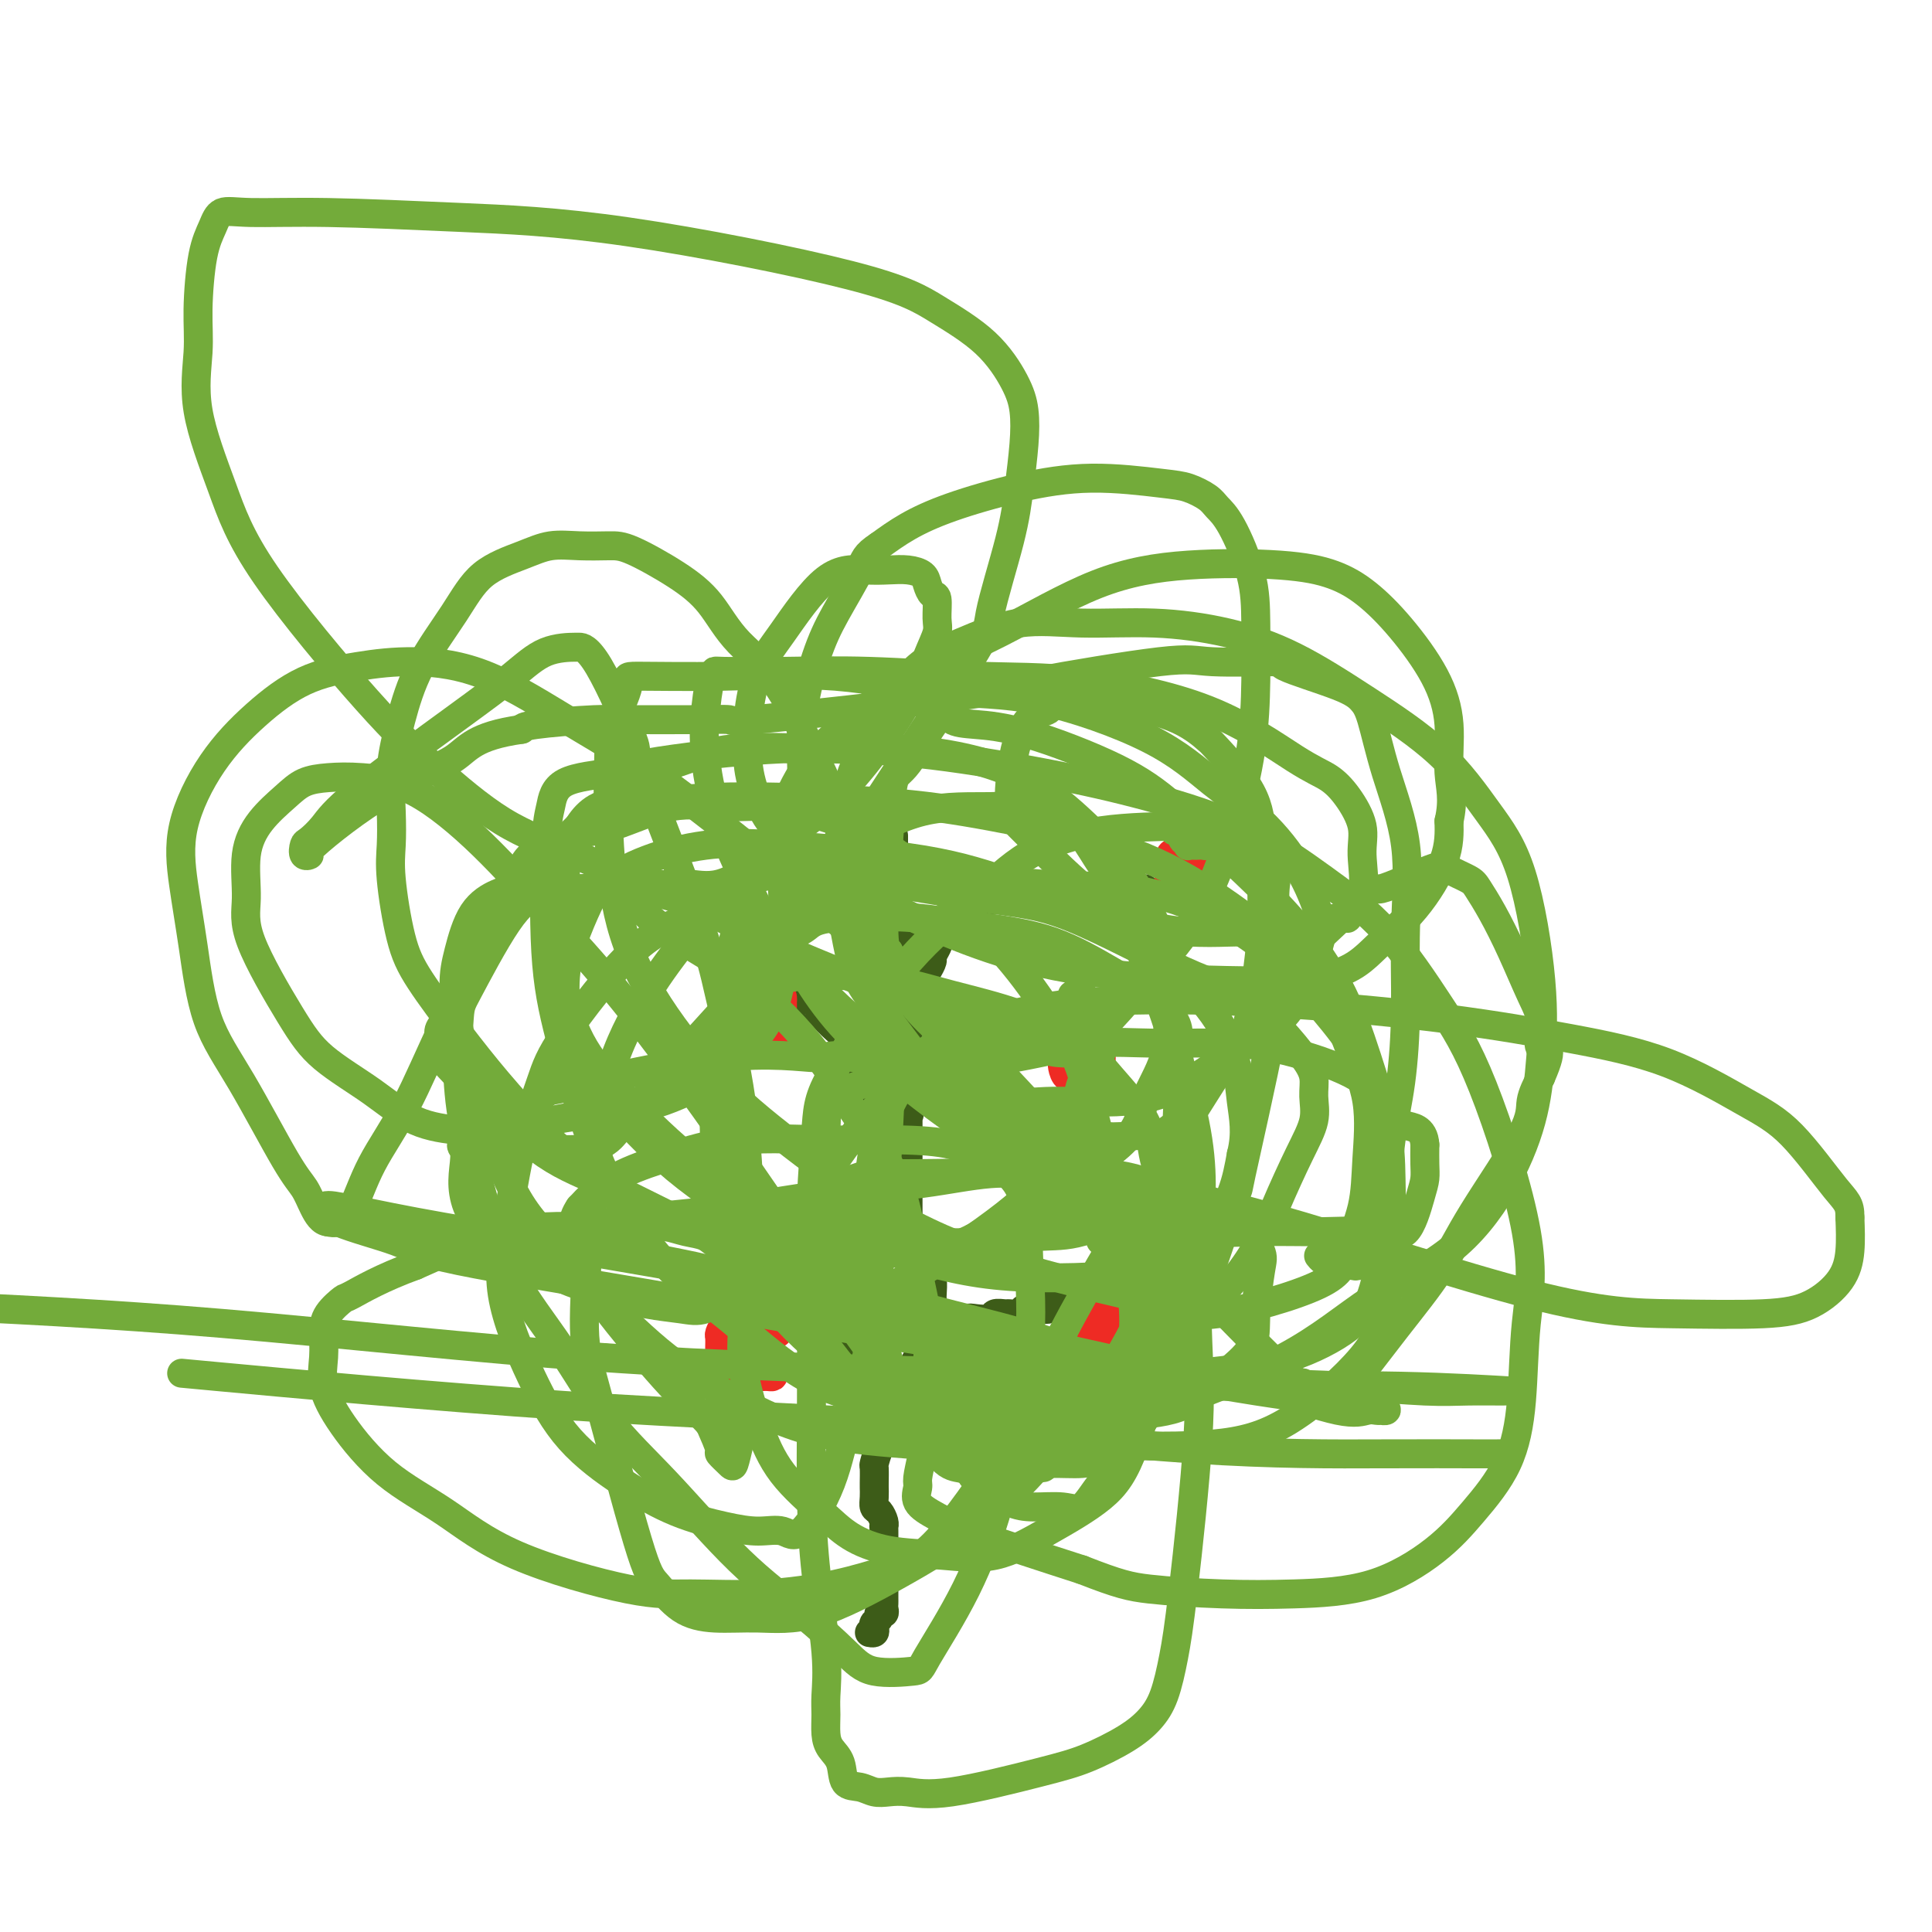 <svg viewBox='0 0 400 400' version='1.1' xmlns='http://www.w3.org/2000/svg' xmlns:xlink='http://www.w3.org/1999/xlink'><g fill='none' stroke='#3D5C18' stroke-width='6' stroke-linecap='round' stroke-linejoin='round'><path d='M185,173c-0.006,2.541 -0.012,5.082 0,6c0.012,0.918 0.042,0.215 0,1c-0.042,0.785 -0.156,3.060 0,5c0.156,1.940 0.581,3.545 1,5c0.419,1.455 0.830,2.761 1,4c0.170,1.239 0.098,2.411 0,3c-0.098,0.589 -0.222,0.596 0,1c0.222,0.404 0.792,1.206 1,2c0.208,0.794 0.056,1.579 0,2c-0.056,0.421 -0.015,0.479 0,1c0.015,0.521 0.004,1.504 0,2c-0.004,0.496 -0.001,0.503 0,1c0.001,0.497 0.000,1.484 0,2c-0.000,0.516 -0.000,0.562 0,1c0.000,0.438 0.000,1.269 0,2c-0.000,0.731 -0.000,1.362 0,2c0.000,0.638 0.000,1.284 0,2c-0.000,0.716 -0.000,1.501 0,2c0.000,0.499 0.000,0.711 0,1c-0.000,0.289 -0.000,0.655 0,1c0.000,0.345 0.000,0.669 0,1c-0.000,0.331 -0.000,0.669 0,1c0.000,0.331 0.000,0.656 0,1c-0.000,0.344 -0.000,0.708 0,1c0.000,0.292 0.000,0.512 0,1c-0.000,0.488 -0.000,1.244 0,2'/><path d='M188,226c0.464,8.561 0.124,3.462 0,2c-0.124,-1.462 -0.033,0.711 0,2c0.033,1.289 0.009,1.694 0,2c-0.009,0.306 -0.002,0.515 0,1c0.002,0.485 0.001,1.247 0,2c-0.001,0.753 -0.000,1.497 0,2c0.000,0.503 0.000,0.764 0,1c-0.000,0.236 -0.000,0.447 0,1c0.000,0.553 0.000,1.446 0,2c-0.000,0.554 -0.000,0.767 0,1c0.000,0.233 0.000,0.486 0,1c-0.000,0.514 -0.000,1.290 0,2c0.000,0.710 0.000,1.355 0,2c-0.000,0.645 -0.001,1.291 0,2c0.001,0.709 0.003,1.480 0,2c-0.003,0.520 -0.011,0.787 0,1c0.011,0.213 0.040,0.372 0,1c-0.040,0.628 -0.151,1.726 0,2c0.151,0.274 0.562,-0.277 1,0c0.438,0.277 0.901,1.381 1,2c0.099,0.619 -0.167,0.751 0,1c0.167,0.249 0.766,0.614 1,1c0.234,0.386 0.101,0.794 0,1c-0.101,0.206 -0.171,0.211 0,1c0.171,0.789 0.582,2.362 1,3c0.418,0.638 0.844,0.342 1,1c0.156,0.658 0.042,2.270 0,3c-0.042,0.730 -0.011,0.577 0,1c0.011,0.423 0.003,1.422 0,2c-0.003,0.578 -0.001,0.737 0,1c0.001,0.263 0.000,0.632 0,1'/><path d='M193,273c0.761,3.207 0.162,2.224 0,2c-0.162,-0.224 0.111,0.309 0,1c-0.111,0.691 -0.606,1.538 -1,2c-0.394,0.462 -0.687,0.537 -1,1c-0.313,0.463 -0.647,1.312 -1,2c-0.353,0.688 -0.724,1.214 -1,2c-0.276,0.786 -0.456,1.834 -1,3c-0.544,1.166 -1.451,2.452 -2,3c-0.549,0.548 -0.738,0.358 -1,1c-0.262,0.642 -0.596,2.117 -1,3c-0.404,0.883 -0.879,1.176 -1,2c-0.121,0.824 0.111,2.179 0,3c-0.111,0.821 -0.566,1.108 -1,2c-0.434,0.892 -0.848,2.388 -1,3c-0.152,0.612 -0.041,0.339 0,1c0.041,0.661 0.014,2.256 0,3c-0.014,0.744 -0.014,0.637 0,1c0.014,0.363 0.042,1.197 0,2c-0.042,0.803 -0.155,1.573 0,2c0.155,0.427 0.577,0.509 1,1c0.423,0.491 0.845,1.392 1,2c0.155,0.608 0.041,0.923 0,1c-0.041,0.077 -0.011,-0.085 0,0c0.011,0.085 0.003,0.418 0,1c-0.003,0.582 -0.001,1.413 0,2c0.001,0.587 0.000,0.930 0,1c-0.000,0.070 -0.000,-0.133 0,0c0.000,0.133 0.000,0.603 0,1c-0.000,0.397 -0.000,0.722 0,1c0.000,0.278 0.000,0.508 0,1c-0.000,0.492 -0.000,1.246 0,2'/><path d='M183,325c0.309,3.371 0.083,0.797 0,0c-0.083,-0.797 -0.022,0.182 0,1c0.022,0.818 0.006,1.476 0,2c-0.006,0.524 -0.002,0.914 0,1c0.002,0.086 0.000,-0.132 0,0c-0.000,0.132 0.001,0.614 0,1c-0.001,0.386 -0.004,0.677 0,1c0.004,0.323 0.016,0.678 0,1c-0.016,0.322 -0.061,0.611 0,1c0.061,0.389 0.226,0.877 0,1c-0.226,0.123 -0.844,-0.121 -1,0c-0.156,0.121 0.151,0.607 0,1c-0.151,0.393 -0.759,0.694 -1,1c-0.241,0.306 -0.116,0.618 0,1c0.116,0.382 0.224,0.834 0,1c-0.224,0.166 -0.778,0.048 -1,0c-0.222,-0.048 -0.111,-0.024 0,0'/><path d='M190,206c0.002,-0.331 0.004,-0.663 0,-1c-0.004,-0.337 -0.012,-0.681 0,-1c0.012,-0.319 0.046,-0.614 0,-1c-0.046,-0.386 -0.171,-0.862 0,-1c0.171,-0.138 0.637,0.062 1,0c0.363,-0.062 0.621,-0.386 1,-1c0.379,-0.614 0.879,-1.516 1,-2c0.121,-0.484 -0.137,-0.548 0,-1c0.137,-0.452 0.671,-1.292 1,-2c0.329,-0.708 0.455,-1.285 1,-2c0.545,-0.715 1.509,-1.567 2,-2c0.491,-0.433 0.509,-0.445 1,-1c0.491,-0.555 1.455,-1.651 2,-2c0.545,-0.349 0.671,0.051 1,0c0.329,-0.051 0.861,-0.553 1,-1c0.139,-0.447 -0.116,-0.838 0,-1c0.116,-0.162 0.604,-0.095 1,0c0.396,0.095 0.700,0.218 1,0c0.300,-0.218 0.595,-0.775 1,-1c0.405,-0.225 0.921,-0.117 1,0c0.079,0.117 -0.278,0.241 0,0c0.278,-0.241 1.192,-0.849 2,-1c0.808,-0.151 1.510,0.156 2,0c0.490,-0.156 0.767,-0.774 1,-1c0.233,-0.226 0.423,-0.061 1,0c0.577,0.061 1.540,0.016 2,0c0.460,-0.016 0.417,-0.005 1,0c0.583,0.005 1.791,0.002 3,0'/><path d='M218,184c2.941,-0.464 2.294,-0.124 2,0c-0.294,0.124 -0.233,0.033 0,0c0.233,-0.033 0.640,-0.009 1,0c0.360,0.009 0.672,0.002 1,0c0.328,-0.002 0.670,-0.001 1,0c0.330,0.001 0.646,0.000 1,0c0.354,-0.000 0.746,-0.000 1,0c0.254,0.000 0.370,0.000 1,0c0.630,-0.000 1.773,-0.000 2,0c0.227,0.000 -0.461,0.000 0,0c0.461,-0.000 2.071,-0.000 3,0c0.929,0.000 1.177,0.000 2,0c0.823,-0.000 2.222,-0.000 3,0c0.778,0.000 0.937,0.000 1,0c0.063,-0.000 0.032,-0.000 0,0'/><path d='M192,224c0.030,-0.295 0.060,-0.589 0,-1c-0.060,-0.411 -0.209,-0.937 0,-1c0.209,-0.063 0.776,0.338 1,0c0.224,-0.338 0.106,-1.415 0,-2c-0.106,-0.585 -0.198,-0.679 0,-1c0.198,-0.321 0.686,-0.871 1,-1c0.314,-0.129 0.454,0.161 1,0c0.546,-0.161 1.498,-0.775 2,-1c0.502,-0.225 0.553,-0.060 1,0c0.447,0.060 1.289,0.017 2,0c0.711,-0.017 1.292,-0.008 2,0c0.708,0.008 1.541,0.016 2,0c0.459,-0.016 0.542,-0.057 1,0c0.458,0.057 1.292,0.211 2,0c0.708,-0.211 1.289,-0.789 2,-1c0.711,-0.211 1.553,-0.056 2,0c0.447,0.056 0.501,0.014 1,0c0.499,-0.014 1.443,-0.000 2,0c0.557,0.000 0.727,-0.014 1,0c0.273,0.014 0.648,0.056 1,0c0.352,-0.056 0.682,-0.211 1,0c0.318,0.211 0.624,0.788 1,1c0.376,0.212 0.822,0.061 1,0c0.178,-0.061 0.089,-0.030 0,0'/><path d='M181,243c0.342,-0.415 0.684,-0.829 1,-1c0.316,-0.171 0.607,-0.098 1,0c0.393,0.098 0.890,0.221 1,0c0.110,-0.221 -0.166,-0.786 0,-1c0.166,-0.214 0.775,-0.078 1,0c0.225,0.078 0.068,0.100 0,0c-0.068,-0.100 -0.046,-0.320 0,-1c0.046,-0.680 0.117,-1.820 0,-3c-0.117,-1.180 -0.422,-2.399 -1,-4c-0.578,-1.601 -1.428,-3.583 -2,-5c-0.572,-1.417 -0.867,-2.270 -2,-4c-1.133,-1.730 -3.104,-4.337 -4,-6c-0.896,-1.663 -0.717,-2.383 -1,-3c-0.283,-0.617 -1.026,-1.131 -2,-2c-0.974,-0.869 -2.177,-2.093 -3,-3c-0.823,-0.907 -1.267,-1.497 -2,-2c-0.733,-0.503 -1.756,-0.918 -2,-1c-0.244,-0.082 0.289,0.171 0,0c-0.289,-0.171 -1.402,-0.764 -2,-1c-0.598,-0.236 -0.682,-0.116 -1,0c-0.318,0.116 -0.869,0.227 -1,0c-0.131,-0.227 0.157,-0.792 0,-1c-0.157,-0.208 -0.759,-0.059 -1,0c-0.241,0.059 -0.120,0.030 0,0'/><path d='M197,274c0.234,0.111 0.467,0.222 1,0c0.533,-0.222 1.365,-0.777 2,-1c0.635,-0.223 1.072,-0.112 2,0c0.928,0.112 2.347,0.227 3,0c0.653,-0.227 0.541,-0.797 1,-1c0.459,-0.203 1.489,-0.040 2,0c0.511,0.040 0.504,-0.042 1,0c0.496,0.042 1.495,0.207 2,0c0.505,-0.207 0.517,-0.787 1,-1c0.483,-0.213 1.438,-0.061 2,0c0.562,0.061 0.733,0.030 1,0c0.267,-0.030 0.631,-0.061 1,0c0.369,0.061 0.743,0.212 1,0c0.257,-0.212 0.398,-0.789 1,-1c0.602,-0.211 1.664,-0.057 2,0c0.336,0.057 -0.054,0.015 0,0c0.054,-0.015 0.553,-0.004 1,0c0.447,0.004 0.842,0.001 1,0c0.158,-0.001 0.079,-0.001 0,0'/><path d='M188,292c-0.366,0.082 -0.732,0.164 -1,0c-0.268,-0.164 -0.437,-0.574 -1,-1c-0.563,-0.426 -1.519,-0.869 -2,-2c-0.481,-1.131 -0.488,-2.950 -1,-4c-0.512,-1.050 -1.528,-1.331 -2,-2c-0.472,-0.669 -0.400,-1.727 -1,-2c-0.600,-0.273 -1.872,0.239 -3,0c-1.128,-0.239 -2.113,-1.230 -3,-2c-0.887,-0.770 -1.676,-1.320 -3,-2c-1.324,-0.680 -3.182,-1.489 -4,-2c-0.818,-0.511 -0.596,-0.726 -1,-1c-0.404,-0.274 -1.432,-0.609 -2,-1c-0.568,-0.391 -0.674,-0.837 -1,-1c-0.326,-0.163 -0.871,-0.044 -1,0c-0.129,0.044 0.158,0.012 0,0c-0.158,-0.012 -0.759,-0.003 -1,0c-0.241,0.003 -0.120,0.002 0,0'/></g>
<g fill='none' stroke='#EE2B24' stroke-width='6' stroke-linecap='round' stroke-linejoin='round'><path d='M158,274c0.120,-0.392 0.239,-0.785 0,-1c-0.239,-0.215 -0.837,-0.254 -1,-1c-0.163,-0.746 0.110,-2.200 0,-3c-0.110,-0.800 -0.603,-0.947 -1,-1c-0.397,-0.053 -0.698,-0.011 -1,0c-0.302,0.011 -0.607,-0.008 -1,0c-0.393,0.008 -0.876,0.044 -1,0c-0.124,-0.044 0.110,-0.166 0,0c-0.110,0.166 -0.565,0.622 -1,1c-0.435,0.378 -0.849,0.677 -1,1c-0.151,0.323 -0.040,0.668 0,1c0.040,0.332 0.010,0.649 0,1c-0.010,0.351 -0.000,0.735 0,1c0.000,0.265 -0.010,0.410 0,1c0.010,0.590 0.040,1.626 0,2c-0.040,0.374 -0.151,0.086 0,0c0.151,-0.086 0.565,0.029 1,0c0.435,-0.029 0.890,-0.204 1,0c0.110,0.204 -0.124,0.787 0,1c0.124,0.213 0.608,0.057 1,0c0.392,-0.057 0.693,-0.015 1,0c0.307,0.015 0.621,0.004 1,0c0.379,-0.004 0.823,-0.001 1,0c0.177,0.001 0.089,0.001 0,0'/><path d='M157,277c1.337,0.219 1.679,0.266 2,0c0.321,-0.266 0.622,-0.845 1,-1c0.378,-0.155 0.833,0.113 1,0c0.167,-0.113 0.045,-0.607 0,-1c-0.045,-0.393 -0.011,-0.683 0,-1c0.011,-0.317 0.001,-0.659 0,-1c-0.001,-0.341 0.007,-0.680 0,-1c-0.007,-0.320 -0.029,-0.622 0,-1c0.029,-0.378 0.110,-0.833 0,-1c-0.110,-0.167 -0.409,-0.045 -1,0c-0.591,0.045 -1.472,0.012 -2,0c-0.528,-0.012 -0.701,-0.003 -1,0c-0.299,0.003 -0.724,-0.000 -1,0c-0.276,0.000 -0.404,0.003 -1,0c-0.596,-0.003 -1.662,-0.013 -2,0c-0.338,0.013 0.050,0.048 0,0c-0.050,-0.048 -0.539,-0.178 -1,0c-0.461,0.178 -0.894,0.663 -1,1c-0.106,0.337 0.115,0.527 0,1c-0.115,0.473 -0.567,1.231 -1,2c-0.433,0.769 -0.848,1.550 -1,2c-0.152,0.450 -0.041,0.568 0,1c0.041,0.432 0.011,1.178 0,2c-0.011,0.822 -0.003,1.721 0,2c0.003,0.279 0.001,-0.063 0,0c-0.001,0.063 -0.000,0.532 0,1'/><path d='M149,282c-0.245,2.038 0.642,1.135 1,1c0.358,-0.135 0.186,0.500 0,1c-0.186,0.500 -0.386,0.866 0,1c0.386,0.134 1.359,0.036 2,0c0.641,-0.036 0.950,-0.010 1,0c0.050,0.010 -0.159,0.003 0,0c0.159,-0.003 0.687,-0.001 1,0c0.313,0.001 0.412,0.000 1,0c0.588,-0.000 1.664,0.001 2,0c0.336,-0.001 -0.068,-0.002 0,0c0.068,0.002 0.606,0.008 1,0c0.394,-0.008 0.642,-0.029 1,0c0.358,0.029 0.826,0.108 1,0c0.174,-0.108 0.053,-0.404 0,-1c-0.053,-0.596 -0.038,-1.493 0,-2c0.038,-0.507 0.098,-0.626 0,-1c-0.098,-0.374 -0.356,-1.004 -1,-2c-0.644,-0.996 -1.674,-2.358 -2,-3c-0.326,-0.642 0.054,-0.564 0,-1c-0.054,-0.436 -0.540,-1.385 -1,-2c-0.460,-0.615 -0.894,-0.897 -1,-1c-0.106,-0.103 0.116,-0.028 0,0c-0.116,0.028 -0.570,0.007 -1,0c-0.430,-0.007 -0.837,-0.002 -1,0c-0.163,0.002 -0.081,0.001 0,0'/><path d='M153,272c-1.265,-1.982 -0.927,-0.436 -1,0c-0.073,0.436 -0.555,-0.238 -1,0c-0.445,0.238 -0.851,1.387 -1,2c-0.149,0.613 -0.040,0.689 0,1c0.040,0.311 0.009,0.858 0,1c-0.009,0.142 0.002,-0.121 0,0c-0.002,0.121 -0.017,0.625 0,1c0.017,0.375 0.065,0.622 0,1c-0.065,0.378 -0.242,0.886 0,1c0.242,0.114 0.904,-0.166 1,0c0.096,0.166 -0.373,0.777 0,1c0.373,0.223 1.587,0.056 2,0c0.413,-0.056 0.023,-0.003 0,0c-0.023,0.003 0.319,-0.045 1,0c0.681,0.045 1.699,0.183 2,0c0.301,-0.183 -0.115,-0.688 0,-1c0.115,-0.312 0.762,-0.430 1,-1c0.238,-0.570 0.068,-1.591 0,-2c-0.068,-0.409 -0.034,-0.204 0,0'/><path d='M233,267c0.097,0.033 0.195,0.065 0,0c-0.195,-0.065 -0.682,-0.229 -1,0c-0.318,0.229 -0.468,0.849 -1,1c-0.532,0.151 -1.448,-0.167 -2,0c-0.552,0.167 -0.740,0.819 -1,1c-0.260,0.181 -0.592,-0.110 -1,0c-0.408,0.110 -0.894,0.620 -1,1c-0.106,0.380 0.166,0.630 0,1c-0.166,0.370 -0.770,0.860 -1,1c-0.230,0.140 -0.087,-0.069 0,0c0.087,0.069 0.117,0.414 0,1c-0.117,0.586 -0.380,1.411 0,2c0.380,0.589 1.402,0.943 2,1c0.598,0.057 0.772,-0.181 1,0c0.228,0.181 0.510,0.781 1,1c0.490,0.219 1.188,0.056 2,0c0.812,-0.056 1.738,-0.007 2,0c0.262,0.007 -0.140,-0.029 0,0c0.140,0.029 0.822,0.121 1,0c0.178,-0.121 -0.149,-0.456 0,-1c0.149,-0.544 0.773,-1.298 1,-2c0.227,-0.702 0.058,-1.354 0,-2c-0.058,-0.646 -0.006,-1.287 0,-2c0.006,-0.713 -0.036,-1.497 0,-2c0.036,-0.503 0.150,-0.723 0,-1c-0.150,-0.277 -0.565,-0.610 -1,-1c-0.435,-0.390 -0.890,-0.836 -1,-1c-0.110,-0.164 0.124,-0.044 0,0c-0.124,0.044 -0.607,0.013 -1,0c-0.393,-0.013 -0.697,-0.006 -1,0'/><path d='M231,265c-1.011,-0.341 -1.539,-0.193 -2,0c-0.461,0.193 -0.856,0.433 -1,1c-0.144,0.567 -0.039,1.462 0,2c0.039,0.538 0.010,0.717 0,1c-0.010,0.283 -0.003,0.668 0,1c0.003,0.332 -0.000,0.611 0,1c0.000,0.389 0.003,0.889 0,1c-0.003,0.111 -0.012,-0.166 0,0c0.012,0.166 0.045,0.776 0,1c-0.045,0.224 -0.167,0.061 0,0c0.167,-0.061 0.623,-0.020 1,0c0.377,0.020 0.676,0.017 1,0c0.324,-0.017 0.672,-0.050 1,0c0.328,0.050 0.635,0.182 1,0c0.365,-0.182 0.787,-0.678 1,-1c0.213,-0.322 0.216,-0.468 0,-1c-0.216,-0.532 -0.650,-1.449 -1,-2c-0.350,-0.551 -0.616,-0.736 -1,-1c-0.384,-0.264 -0.886,-0.607 -1,-1c-0.114,-0.393 0.162,-0.837 0,-1c-0.162,-0.163 -0.760,-0.047 -1,0c-0.240,0.047 -0.120,0.023 0,0'/><path d='M224,217c0.204,-0.009 0.409,-0.018 0,0c-0.409,0.018 -1.430,0.061 -2,0c-0.570,-0.061 -0.689,-0.228 -1,0c-0.311,0.228 -0.815,0.849 -1,1c-0.185,0.151 -0.050,-0.168 0,0c0.050,0.168 0.015,0.823 0,1c-0.015,0.177 -0.011,-0.125 0,0c0.011,0.125 0.030,0.678 0,1c-0.030,0.322 -0.110,0.412 0,1c0.110,0.588 0.411,1.674 1,2c0.589,0.326 1.467,-0.109 2,0c0.533,0.109 0.721,0.760 1,1c0.279,0.240 0.649,0.068 1,0c0.351,-0.068 0.683,-0.032 1,0c0.317,0.032 0.621,0.059 1,0c0.379,-0.059 0.834,-0.204 1,-1c0.166,-0.796 0.041,-2.241 0,-3c-0.041,-0.759 -0.000,-0.831 0,-1c0.000,-0.169 -0.041,-0.437 0,-1c0.041,-0.563 0.165,-1.423 0,-2c-0.165,-0.577 -0.618,-0.873 -1,-1c-0.382,-0.127 -0.694,-0.087 -1,0c-0.306,0.087 -0.608,0.219 -1,0c-0.392,-0.219 -0.875,-0.790 -1,-1c-0.125,-0.210 0.107,-0.060 0,0c-0.107,0.060 -0.554,0.030 -1,0'/><path d='M223,214c-0.939,-0.293 -0.788,-0.024 -1,0c-0.212,0.024 -0.789,-0.197 -1,0c-0.211,0.197 -0.058,0.813 0,1c0.058,0.187 0.019,-0.055 0,0c-0.019,0.055 -0.019,0.407 0,1c0.019,0.593 0.057,1.427 0,2c-0.057,0.573 -0.208,0.885 0,1c0.208,0.115 0.774,0.033 1,0c0.226,-0.033 0.113,-0.016 0,0'/><path d='M161,205c-0.333,-0.000 -0.667,-0.000 -1,0c-0.333,0.000 -0.667,0.000 -1,0c-0.333,-0.000 -0.666,-0.000 -1,0c-0.334,0.000 -0.668,0.000 -1,0c-0.332,-0.000 -0.661,-0.001 -1,0c-0.339,0.001 -0.687,0.004 -1,0c-0.313,-0.004 -0.592,-0.016 -1,0c-0.408,0.016 -0.947,0.059 -1,0c-0.053,-0.059 0.378,-0.220 0,0c-0.378,0.220 -1.566,0.822 -2,1c-0.434,0.178 -0.113,-0.070 0,0c0.113,0.070 0.017,0.456 0,1c-0.017,0.544 0.044,1.246 0,2c-0.044,0.754 -0.192,1.560 0,2c0.192,0.440 0.724,0.514 1,1c0.276,0.486 0.297,1.384 1,2c0.703,0.616 2.087,0.950 3,1c0.913,0.050 1.355,-0.184 2,0c0.645,0.184 1.493,0.785 2,1c0.507,0.215 0.672,0.045 1,0c0.328,-0.045 0.820,0.034 1,0c0.180,-0.034 0.048,-0.180 0,-1c-0.048,-0.820 -0.013,-2.314 0,-3c0.013,-0.686 0.003,-0.565 0,-1c-0.003,-0.435 -0.001,-1.425 0,-2c0.001,-0.575 0.000,-0.736 0,-1c-0.000,-0.264 -0.000,-0.632 0,-1'/><path d='M162,207c0.130,-1.392 -0.543,-0.373 -1,0c-0.457,0.373 -0.696,0.099 -1,0c-0.304,-0.099 -0.673,-0.023 -1,0c-0.327,0.023 -0.613,-0.009 -1,0c-0.387,0.009 -0.875,0.058 -1,0c-0.125,-0.058 0.113,-0.222 0,0c-0.113,0.222 -0.578,0.830 -1,1c-0.422,0.170 -0.803,-0.098 -1,0c-0.197,0.098 -0.210,0.562 0,1c0.210,0.438 0.644,0.849 1,1c0.356,0.151 0.634,0.041 1,0c0.366,-0.041 0.819,-0.012 1,0c0.181,0.012 0.091,0.006 0,0'/><path d='M245,180c-0.340,0.004 -0.679,0.008 -1,0c-0.321,-0.008 -0.622,-0.027 -1,0c-0.378,0.027 -0.831,0.101 -1,0c-0.169,-0.101 -0.053,-0.377 0,0c0.053,0.377 0.041,1.407 0,2c-0.041,0.593 -0.113,0.747 0,1c0.113,0.253 0.412,0.604 1,1c0.588,0.396 1.467,0.838 2,1c0.533,0.162 0.721,0.044 1,0c0.279,-0.044 0.649,-0.015 1,0c0.351,0.015 0.683,0.015 1,0c0.317,-0.015 0.618,-0.044 1,0c0.382,0.044 0.845,0.162 1,0c0.155,-0.162 0.000,-0.603 0,-1c-0.000,-0.397 0.154,-0.750 0,-1c-0.154,-0.250 -0.615,-0.395 -1,-1c-0.385,-0.605 -0.695,-1.668 -1,-2c-0.305,-0.332 -0.607,0.069 -1,0c-0.393,-0.069 -0.879,-0.607 -1,-1c-0.121,-0.393 0.122,-0.641 0,-1c-0.122,-0.359 -0.610,-0.827 -1,-1c-0.390,-0.173 -0.683,-0.049 -1,0c-0.317,0.049 -0.659,0.025 -1,0'/><path d='M243,177c-1.083,-0.746 -0.290,0.391 0,1c0.290,0.609 0.078,0.692 0,1c-0.078,0.308 -0.022,0.843 0,1c0.022,0.157 0.010,-0.063 0,0c-0.010,0.063 -0.016,0.409 0,1c0.016,0.591 0.056,1.426 0,2c-0.056,0.574 -0.207,0.885 0,1c0.207,0.115 0.774,0.033 1,0c0.226,-0.033 0.113,-0.016 0,0'/></g>
<g fill='none' stroke='#73AB3A' stroke-width='6' stroke-linecap='round' stroke-linejoin='round'><path d='M156,198c0.022,0.311 0.044,0.622 0,1c-0.044,0.378 -0.156,0.822 0,1c0.156,0.178 0.578,0.089 1,0'/><path d='M157,200c0.101,0.358 -0.146,0.251 0,0c0.146,-0.251 0.684,-0.648 1,-1c0.316,-0.352 0.411,-0.661 1,-1c0.589,-0.339 1.671,-0.708 2,-1c0.329,-0.292 -0.097,-0.506 0,-1c0.097,-0.494 0.717,-1.266 1,-1c0.283,0.266 0.230,1.572 0,2c-0.230,0.428 -0.637,-0.020 -1,0c-0.363,0.020 -0.681,0.510 -1,1'/><path d='M160,198c0.226,-0.374 -0.709,-0.311 -1,0c-0.291,0.311 0.062,0.868 0,1c-0.062,0.132 -0.539,-0.161 -1,0c-0.461,0.161 -0.907,0.775 -1,1c-0.093,0.225 0.167,0.061 0,0c-0.167,-0.061 -0.762,-0.017 -1,0c-0.238,0.017 -0.119,0.009 0,0'/><path d='M156,264c-0.312,0.122 -0.623,0.244 -1,0c-0.377,-0.244 -0.819,-0.854 -1,-1c-0.181,-0.146 -0.102,0.171 0,0c0.102,-0.171 0.226,-0.830 0,-1c-0.226,-0.170 -0.804,0.151 -1,0c-0.196,-0.151 -0.010,-0.773 0,-1c0.010,-0.227 -0.155,-0.058 0,0c0.155,0.058 0.629,0.005 1,0c0.371,-0.005 0.639,0.037 1,0c0.361,-0.037 0.815,-0.154 1,0c0.185,0.154 0.101,0.577 0,1c-0.101,0.423 -0.220,0.845 0,1c0.220,0.155 0.777,0.044 1,0c0.223,-0.044 0.111,-0.022 0,0'/><path d='M230,260c-0.032,-0.444 -0.065,-0.889 0,-1c0.065,-0.111 0.227,0.110 0,0c-0.227,-0.110 -0.842,-0.552 -1,-1c-0.158,-0.448 0.140,-0.902 0,-1c-0.140,-0.098 -0.718,0.159 -1,0c-0.282,-0.159 -0.268,-0.735 0,-1c0.268,-0.265 0.791,-0.219 1,0c0.209,0.219 0.105,0.609 0,1'/><path d='M229,257c0.012,-0.509 0.543,-0.281 1,0c0.457,0.281 0.841,0.614 1,1c0.159,0.386 0.094,0.825 0,1c-0.094,0.175 -0.218,0.086 0,0c0.218,-0.086 0.777,-0.169 1,0c0.223,0.169 0.111,0.592 0,1c-0.111,0.408 -0.222,0.802 0,1c0.222,0.198 0.778,0.199 1,0c0.222,-0.199 0.111,-0.600 0,-1'/><path d='M233,260c0.858,0.525 1.004,0.337 1,0c-0.004,-0.337 -0.159,-0.822 0,-1c0.159,-0.178 0.631,-0.048 1,0c0.369,0.048 0.635,0.013 1,0c0.365,-0.013 0.829,-0.003 1,0c0.171,0.003 0.049,0.001 0,0c-0.049,-0.001 -0.024,-0.000 0,0'/><path d='M224,211c-0.030,-0.190 -0.060,-0.380 0,-1c0.060,-0.620 0.209,-1.669 0,-2c-0.209,-0.331 -0.775,0.055 -1,0c-0.225,-0.055 -0.110,-0.551 0,-1c0.110,-0.449 0.215,-0.852 0,-1c-0.215,-0.148 -0.751,-0.042 -1,0c-0.249,0.042 -0.211,0.021 0,0c0.211,-0.021 0.595,-0.040 1,0c0.405,0.040 0.829,0.141 1,0c0.171,-0.141 0.087,-0.522 0,0c-0.087,0.522 -0.177,1.948 0,3c0.177,1.052 0.622,1.729 1,2c0.378,0.271 0.689,0.135 1,0'/><path d='M226,211c0.780,0.774 0.731,0.207 1,0c0.269,-0.207 0.856,-0.056 1,0c0.144,0.056 -0.153,0.015 0,0c0.153,-0.015 0.758,-0.004 1,0c0.242,0.004 0.121,0.002 0,0'/><path d='M243,170c-0.007,0.458 -0.013,0.915 0,1c0.013,0.085 0.046,-0.203 0,0c-0.046,0.203 -0.170,0.895 0,1c0.170,0.105 0.633,-0.378 1,0c0.367,0.378 0.637,1.618 1,2c0.363,0.382 0.818,-0.094 1,0c0.182,0.094 0.090,0.757 0,1c-0.090,0.243 -0.179,0.066 0,0c0.179,-0.066 0.626,-0.021 1,0c0.374,0.021 0.674,0.017 1,0c0.326,-0.017 0.676,-0.046 1,0c0.324,0.046 0.622,0.166 1,0c0.378,-0.166 0.836,-0.619 1,-1c0.164,-0.381 0.034,-0.690 0,-1c-0.034,-0.310 0.029,-0.622 0,-1c-0.029,-0.378 -0.151,-0.822 0,-1c0.151,-0.178 0.576,-0.089 1,0'/><path d='M252,171c0.667,-0.667 0.333,-0.333 0,0'/><path d='M273,260c0.243,0.310 0.485,0.620 1,1c0.515,0.380 1.301,0.830 2,1c0.699,0.170 1.311,0.061 2,0c0.689,-0.061 1.455,-0.073 2,0c0.545,0.073 0.871,0.232 1,0c0.129,-0.232 0.063,-0.854 1,-3c0.937,-2.146 2.877,-5.815 4,-10c1.123,-4.185 1.429,-8.885 2,-13c0.571,-4.115 1.409,-7.645 2,-12c0.591,-4.355 0.937,-9.533 1,-15c0.063,-5.467 -0.157,-11.222 0,-17c0.157,-5.778 0.690,-11.580 0,-17c-0.690,-5.420 -2.602,-10.457 -4,-15c-1.398,-4.543 -2.282,-8.591 -3,-11c-0.718,-2.409 -1.270,-3.181 -2,-4c-0.730,-0.819 -1.638,-1.687 -5,-3c-3.362,-1.313 -9.179,-3.070 -11,-4c-1.821,-0.930 0.353,-1.032 -2,-1c-2.353,0.032 -9.232,0.199 -13,0c-3.768,-0.199 -4.423,-0.764 -11,0c-6.577,0.764 -19.074,2.856 -25,4c-5.926,1.144 -5.282,1.340 -9,2c-3.718,0.660 -11.800,1.785 -22,3c-10.200,1.215 -22.519,2.522 -28,3c-5.481,0.478 -4.125,0.127 -5,0c-0.875,-0.127 -3.982,-0.031 -8,0c-4.018,0.031 -8.947,-0.003 -11,0c-2.053,0.003 -1.231,0.042 -2,0c-0.769,-0.042 -3.130,-0.165 -7,0c-3.870,0.165 -9.249,0.619 -12,1c-2.751,0.381 -2.876,0.691 -3,1'/><path d='M108,151c-9.988,1.414 -10.957,3.950 -14,6c-3.043,2.050 -8.161,3.614 -14,7c-5.839,3.386 -12.400,8.594 -15,11c-2.600,2.406 -1.238,2.010 -1,2c0.238,-0.010 -0.649,0.366 -1,0c-0.351,-0.366 -0.166,-1.474 0,-2c0.166,-0.526 0.314,-0.470 1,-1c0.686,-0.530 1.909,-1.644 3,-3c1.091,-1.356 2.048,-2.952 7,-7c4.952,-4.048 13.899,-10.549 20,-15c6.101,-4.451 9.355,-6.853 12,-9c2.645,-2.147 4.679,-4.039 7,-5c2.321,-0.961 4.927,-0.990 6,-1c1.073,-0.010 0.612,-0.001 1,0c0.388,0.001 1.625,-0.005 4,4c2.375,4.005 5.889,12.021 7,15c1.111,2.979 -0.182,0.922 2,7c2.182,6.078 7.839,20.293 11,29c3.161,8.707 3.825,11.907 5,17c1.175,5.093 2.862,12.080 4,19c1.138,6.920 1.727,13.774 2,20c0.273,6.226 0.229,11.824 0,20c-0.229,8.176 -0.644,18.929 -1,25c-0.356,6.071 -0.654,7.459 -1,9c-0.346,1.541 -0.739,3.236 -1,4c-0.261,0.764 -0.390,0.596 -1,0c-0.610,-0.596 -1.703,-1.622 -2,-2c-0.297,-0.378 0.201,-0.108 0,-1c-0.201,-0.892 -1.100,-2.946 -2,-5'/><path d='M147,295c-1.791,-2.184 -3.768,-3.643 -7,-7c-3.232,-3.357 -7.720,-8.613 -12,-14c-4.280,-5.387 -8.352,-10.904 -12,-15c-3.648,-4.096 -6.870,-6.769 -10,-13c-3.130,-6.231 -6.166,-16.018 -8,-22c-1.834,-5.982 -2.465,-8.159 -3,-11c-0.535,-2.841 -0.972,-6.344 -1,-9c-0.028,-2.656 0.354,-4.463 1,-7c0.646,-2.537 1.555,-5.804 3,-8c1.445,-2.196 3.425,-3.322 5,-4c1.575,-0.678 2.747,-0.909 5,-1c2.253,-0.091 5.589,-0.042 8,0c2.411,0.042 3.898,0.076 6,0c2.102,-0.076 4.820,-0.263 7,1c2.180,1.263 3.822,3.975 8,7c4.178,3.025 10.891,6.363 17,11c6.109,4.637 11.614,10.574 15,15c3.386,4.426 4.652,7.340 7,11c2.348,3.660 5.778,8.065 8,12c2.222,3.935 3.237,7.401 4,11c0.763,3.599 1.273,7.332 2,11c0.727,3.668 1.669,7.270 2,11c0.331,3.730 0.051,7.589 0,11c-0.051,3.411 0.127,6.373 0,9c-0.127,2.627 -0.560,4.919 -1,7c-0.440,2.081 -0.889,3.951 -1,5c-0.111,1.049 0.114,1.278 0,2c-0.114,0.722 -0.567,1.936 0,3c0.567,1.064 2.153,1.979 4,3c1.847,1.021 3.956,2.149 9,4c5.044,1.851 13.022,4.426 21,7'/><path d='M224,325c7.708,3.014 9.977,3.547 14,4c4.023,0.453 9.798,0.824 15,1c5.202,0.176 9.830,0.156 15,0c5.170,-0.156 10.881,-0.449 16,-2c5.119,-1.551 9.647,-4.362 13,-7c3.353,-2.638 5.533,-5.105 8,-8c2.467,-2.895 5.222,-6.219 7,-10c1.778,-3.781 2.578,-8.019 3,-13c0.422,-4.981 0.467,-10.706 1,-16c0.533,-5.294 1.553,-10.158 0,-19c-1.553,-8.842 -5.679,-21.661 -9,-30c-3.321,-8.339 -5.838,-12.197 -9,-17c-3.162,-4.803 -6.970,-10.552 -11,-15c-4.030,-4.448 -8.281,-7.595 -13,-11c-4.719,-3.405 -9.904,-7.070 -16,-10c-6.096,-2.930 -13.102,-5.127 -20,-7c-6.898,-1.873 -13.688,-3.421 -22,-5c-8.312,-1.579 -18.146,-3.187 -26,-4c-7.854,-0.813 -13.729,-0.830 -20,-1c-6.271,-0.170 -12.938,-0.492 -18,0c-5.062,0.492 -8.519,1.800 -12,3c-3.481,1.200 -6.988,2.294 -12,6c-5.012,3.706 -11.530,10.024 -16,15c-4.470,4.976 -6.891,8.611 -10,14c-3.109,5.389 -6.906,12.534 -10,19c-3.094,6.466 -5.487,12.255 -8,17c-2.513,4.745 -5.148,8.447 -7,12c-1.852,3.553 -2.922,6.957 -4,9c-1.078,2.043 -2.165,2.727 -3,3c-0.835,0.273 -1.417,0.137 -2,0'/><path d='M68,253c-1.365,-0.012 -2.277,-1.541 -3,-3c-0.723,-1.459 -1.257,-2.846 -2,-4c-0.743,-1.154 -1.694,-2.075 -4,-6c-2.306,-3.925 -5.967,-10.854 -9,-16c-3.033,-5.146 -5.438,-8.508 -7,-13c-1.562,-4.492 -2.281,-10.113 -3,-15c-0.719,-4.887 -1.439,-9.038 -2,-13c-0.561,-3.962 -0.963,-7.733 0,-12c0.963,-4.267 3.289,-9.029 6,-13c2.711,-3.971 5.805,-7.152 9,-10c3.195,-2.848 6.492,-5.365 10,-7c3.508,-1.635 7.229,-2.389 11,-3c3.771,-0.611 7.592,-1.078 12,-1c4.408,0.078 9.403,0.699 15,3c5.597,2.301 11.797,6.280 18,10c6.203,3.720 12.408,7.182 24,16c11.592,8.818 28.572,22.992 40,33c11.428,10.008 17.305,15.848 25,24c7.695,8.152 17.209,18.615 25,27c7.791,8.385 13.860,14.692 19,20c5.140,5.308 9.353,9.618 13,13c3.647,3.382 6.730,5.838 8,7c1.270,1.162 0.726,1.032 1,1c0.274,-0.032 1.365,0.035 2,0c0.635,-0.035 0.815,-0.172 3,-3c2.185,-2.828 6.374,-8.349 10,-13c3.626,-4.651 6.690,-8.434 9,-12c2.310,-3.566 3.867,-6.915 7,-12c3.133,-5.085 7.844,-11.908 10,-16c2.156,-4.092 1.759,-5.455 2,-7c0.241,-1.545 1.121,-3.273 2,-5'/><path d='M319,223c3.230,-7.310 0.804,-5.584 0,-6c-0.804,-0.416 0.013,-2.972 0,-5c-0.013,-2.028 -0.855,-3.526 -2,-6c-1.145,-2.474 -2.594,-5.923 -4,-9c-1.406,-3.077 -2.770,-5.782 -4,-8c-1.230,-2.218 -2.325,-3.951 -3,-5c-0.675,-1.049 -0.929,-1.416 -2,-2c-1.071,-0.584 -2.958,-1.384 -4,-2c-1.042,-0.616 -1.239,-1.047 -4,0c-2.761,1.047 -8.088,3.571 -10,4c-1.912,0.429 -0.410,-1.236 -4,2c-3.590,3.236 -12.271,11.372 -16,15c-3.729,3.628 -2.506,2.747 -5,7c-2.494,4.253 -8.707,13.641 -17,27c-8.293,13.359 -18.668,30.691 -24,41c-5.332,10.309 -5.622,13.596 -7,18c-1.378,4.404 -3.844,9.926 -5,13c-1.156,3.074 -1.001,3.702 -2,7c-0.999,3.298 -3.152,9.267 -6,15c-2.848,5.733 -6.391,11.230 -8,14c-1.609,2.770 -1.283,2.813 -3,3c-1.717,0.187 -5.476,0.519 -8,0c-2.524,-0.519 -3.813,-1.888 -6,-4c-2.187,-2.112 -5.273,-4.967 -9,-8c-3.727,-3.033 -8.095,-6.242 -13,-11c-4.905,-4.758 -10.345,-11.063 -15,-16c-4.655,-4.937 -8.524,-8.505 -12,-13c-3.476,-4.495 -6.561,-9.916 -10,-15c-3.439,-5.084 -7.234,-9.830 -10,-15c-2.766,-5.170 -4.505,-10.763 -6,-16c-1.495,-5.237 -2.748,-10.119 -4,-15'/><path d='M96,233c-1.788,-9.330 -1.259,-17.155 -1,-21c0.259,-3.845 0.247,-3.711 2,-7c1.753,-3.289 5.270,-10.000 8,-14c2.730,-4.000 4.671,-5.289 7,-6c2.329,-0.711 5.046,-0.845 8,-1c2.954,-0.155 6.147,-0.330 10,0c3.853,0.330 8.368,1.165 13,3c4.632,1.835 9.383,4.670 14,7c4.617,2.330 9.102,4.155 16,7c6.898,2.845 16.211,6.709 22,9c5.789,2.291 8.053,3.009 11,4c2.947,0.991 6.575,2.255 9,3c2.425,0.745 3.646,0.970 5,1c1.354,0.030 2.842,-0.135 6,-3c3.158,-2.865 7.984,-8.431 12,-13c4.016,-4.569 7.220,-8.140 10,-13c2.780,-4.860 5.137,-11.008 7,-17c1.863,-5.992 3.233,-11.828 4,-17c0.767,-5.172 0.931,-9.679 1,-14c0.069,-4.321 0.042,-8.456 0,-12c-0.042,-3.544 -0.100,-6.498 -1,-10c-0.900,-3.502 -2.641,-7.554 -4,-10c-1.359,-2.446 -2.335,-3.287 -3,-4c-0.665,-0.713 -1.021,-1.297 -2,-2c-0.979,-0.703 -2.583,-1.525 -4,-2c-1.417,-0.475 -2.646,-0.602 -6,-1c-3.354,-0.398 -8.832,-1.065 -14,-1c-5.168,0.065 -10.024,0.863 -15,2c-4.976,1.137 -10.070,2.614 -14,4c-3.930,1.386 -6.694,2.682 -9,4c-2.306,1.318 -4.153,2.659 -6,4'/><path d='M182,113c-2.974,1.924 -2.911,2.735 -4,5c-1.089,2.265 -3.332,5.983 -5,9c-1.668,3.017 -2.761,5.332 -4,9c-1.239,3.668 -2.625,8.689 -3,14c-0.375,5.311 0.260,10.911 0,16c-0.260,5.089 -1.415,9.666 -2,14c-0.585,4.334 -0.601,8.426 -1,13c-0.399,4.574 -1.180,9.632 -2,13c-0.820,3.368 -1.678,5.048 -3,7c-1.322,1.952 -3.110,4.176 -5,6c-1.890,1.824 -3.884,3.249 -7,5c-3.116,1.751 -7.354,3.829 -12,5c-4.646,1.171 -9.699,1.435 -14,2c-4.301,0.565 -7.850,1.430 -11,2c-3.150,0.570 -5.903,0.843 -8,1c-2.097,0.157 -3.540,0.197 -6,0c-2.460,-0.197 -5.939,-0.631 -9,-2c-3.061,-1.369 -5.706,-3.674 -9,-6c-3.294,-2.326 -7.238,-4.672 -10,-7c-2.762,-2.328 -4.341,-4.638 -7,-9c-2.659,-4.362 -6.399,-10.775 -8,-15c-1.601,-4.225 -1.062,-6.263 -1,-9c0.062,-2.737 -0.351,-6.173 0,-9c0.351,-2.827 1.468,-5.046 3,-7c1.532,-1.954 3.481,-3.645 5,-5c1.519,-1.355 2.609,-2.376 4,-3c1.391,-0.624 3.083,-0.852 5,-1c1.917,-0.148 4.060,-0.215 7,0c2.940,0.215 6.676,0.712 11,3c4.324,2.288 9.235,6.368 14,11c4.765,4.632 9.382,9.816 14,15'/><path d='M114,190c8.950,9.242 17.324,19.349 28,34c10.676,14.651 23.655,33.848 29,42c5.345,8.152 3.058,5.259 5,8c1.942,2.741 8.114,11.117 12,17c3.886,5.883 5.485,9.275 7,11c1.515,1.725 2.947,1.785 4,2c1.053,0.215 1.728,0.586 2,1c0.272,0.414 0.142,0.873 1,1c0.858,0.127 2.704,-0.077 3,0c0.296,0.077 -0.959,0.434 1,0c1.959,-0.434 7.133,-1.658 9,-2c1.867,-0.342 0.428,0.197 2,-1c1.572,-1.197 6.156,-4.129 11,-7c4.844,-2.871 9.949,-5.680 15,-15c5.051,-9.320 10.047,-25.150 12,-31c1.953,-5.850 0.862,-1.720 2,-7c1.138,-5.280 4.504,-19.970 6,-28c1.496,-8.030 1.122,-9.401 1,-12c-0.122,-2.599 0.009,-6.428 0,-10c-0.009,-3.572 -0.158,-6.888 0,-9c0.158,-2.112 0.625,-3.021 0,-4c-0.625,-0.979 -2.341,-2.027 -4,-3c-1.659,-0.973 -3.262,-1.871 -5,-3c-1.738,-1.129 -3.611,-2.491 -5,-3c-1.389,-0.509 -2.295,-0.167 -6,0c-3.705,0.167 -10.209,0.159 -16,1c-5.791,0.841 -10.869,2.532 -15,5c-4.131,2.468 -7.313,5.713 -11,9c-3.687,3.287 -7.877,6.616 -12,11c-4.123,4.384 -8.178,9.824 -11,14c-2.822,4.176 -4.411,7.088 -6,10'/><path d='M173,221c-3.475,5.661 -3.664,7.812 -4,12c-0.336,4.188 -0.820,10.411 -1,15c-0.180,4.589 -0.055,7.544 0,15c0.055,7.456 0.039,19.415 0,28c-0.039,8.585 -0.101,13.797 0,19c0.101,5.203 0.366,10.398 1,16c0.634,5.602 1.636,11.612 2,16c0.364,4.388 0.091,7.155 0,9c-0.091,1.845 0.001,2.768 0,4c-0.001,1.232 -0.097,2.774 0,4c0.097,1.226 0.385,2.136 1,3c0.615,0.864 1.557,1.682 2,3c0.443,1.318 0.388,3.137 1,4c0.612,0.863 1.891,0.771 3,1c1.109,0.229 2.048,0.781 3,1c0.952,0.219 1.917,0.107 3,0c1.083,-0.107 2.284,-0.209 4,0c1.716,0.209 3.947,0.727 9,0c5.053,-0.727 12.929,-2.701 18,-4c5.071,-1.299 7.337,-1.923 10,-3c2.663,-1.077 5.723,-2.608 8,-4c2.277,-1.392 3.770,-2.645 5,-4c1.230,-1.355 2.197,-2.813 3,-5c0.803,-2.187 1.443,-5.104 2,-8c0.557,-2.896 1.031,-5.771 2,-14c0.969,-8.229 2.431,-21.812 3,-31c0.569,-9.188 0.244,-13.981 0,-20c-0.244,-6.019 -0.405,-13.263 0,-20c0.405,-6.737 1.378,-12.968 0,-22c-1.378,-9.032 -5.108,-20.866 -8,-29c-2.892,-8.134 -4.946,-12.567 -7,-17'/><path d='M233,190c-3.256,-9.279 -3.897,-9.477 -5,-11c-1.103,-1.523 -2.669,-4.371 -4,-6c-1.331,-1.629 -2.428,-2.040 -4,-3c-1.572,-0.960 -3.620,-2.471 -6,-3c-2.380,-0.529 -5.094,-0.077 -9,0c-3.906,0.077 -9.005,-0.221 -14,1c-4.995,1.221 -9.887,3.959 -15,6c-5.113,2.041 -10.446,3.383 -16,6c-5.554,2.617 -11.329,6.509 -16,9c-4.671,2.491 -8.238,3.581 -13,8c-4.762,4.419 -10.720,12.168 -14,17c-3.280,4.832 -3.881,6.748 -5,10c-1.119,3.252 -2.755,7.840 -4,13c-1.245,5.160 -2.098,10.892 -3,16c-0.902,5.108 -1.852,9.591 -1,15c0.852,5.409 3.506,11.743 6,17c2.494,5.257 4.826,9.437 8,13c3.174,3.563 7.189,6.508 11,9c3.811,2.492 7.420,4.531 11,6c3.580,1.469 7.133,2.367 10,3c2.867,0.633 5.048,1.002 7,1c1.952,-0.002 3.674,-0.373 5,0c1.326,0.373 2.257,1.492 4,0c1.743,-1.492 4.298,-5.596 6,-10c1.702,-4.404 2.551,-9.110 4,-14c1.449,-4.890 3.497,-9.965 5,-21c1.503,-11.035 2.461,-28.032 3,-39c0.539,-10.968 0.660,-15.909 0,-23c-0.660,-7.091 -2.101,-16.332 -4,-24c-1.899,-7.668 -4.257,-13.762 -7,-20c-2.743,-6.238 -5.872,-12.619 -9,-19'/><path d='M164,147c-4.682,-8.796 -8.385,-11.285 -11,-14c-2.615,-2.715 -4.140,-5.655 -6,-8c-1.860,-2.345 -4.054,-4.094 -7,-6c-2.946,-1.906 -6.644,-3.970 -9,-5c-2.356,-1.030 -3.371,-1.027 -5,-1c-1.629,0.027 -3.871,0.077 -6,0c-2.129,-0.077 -4.145,-0.283 -6,0c-1.855,0.283 -3.550,1.054 -6,2c-2.450,0.946 -5.655,2.066 -8,4c-2.345,1.934 -3.830,4.682 -6,8c-2.170,3.318 -5.026,7.205 -7,11c-1.974,3.795 -3.066,7.498 -4,11c-0.934,3.502 -1.709,6.801 -2,10c-0.291,3.199 -0.097,6.296 0,9c0.097,2.704 0.099,5.013 0,7c-0.099,1.987 -0.298,3.651 0,7c0.298,3.349 1.094,8.384 2,12c0.906,3.616 1.923,5.813 4,9c2.077,3.187 5.213,7.366 8,11c2.787,3.634 5.226,6.725 8,10c2.774,3.275 5.882,6.735 8,9c2.118,2.265 3.246,3.334 4,4c0.754,0.666 1.135,0.928 2,1c0.865,0.072 2.215,-0.047 3,0c0.785,0.047 1.006,0.261 2,0c0.994,-0.261 2.761,-0.995 4,-2c1.239,-1.005 1.951,-2.280 6,-7c4.049,-4.720 11.436,-12.884 17,-19c5.564,-6.116 9.306,-10.185 13,-15c3.694,-4.815 7.341,-10.376 13,-19c5.659,-8.624 13.329,-20.312 21,-32'/><path d='M196,144c9.095,-13.297 8.333,-13.539 9,-17c0.667,-3.461 2.764,-10.141 4,-15c1.236,-4.859 1.613,-7.897 2,-11c0.387,-3.103 0.785,-6.271 1,-9c0.215,-2.729 0.246,-5.019 0,-7c-0.246,-1.981 -0.770,-3.655 -2,-6c-1.230,-2.345 -3.167,-5.363 -6,-8c-2.833,-2.637 -6.561,-4.893 -10,-7c-3.439,-2.107 -6.589,-4.067 -18,-7c-11.411,-2.933 -31.081,-6.841 -46,-9c-14.919,-2.159 -25.085,-2.571 -35,-3c-9.915,-0.429 -19.577,-0.876 -27,-1c-7.423,-0.124 -12.606,0.075 -16,0c-3.394,-0.075 -4.999,-0.423 -6,0c-1.001,0.423 -1.396,1.616 -2,3c-0.604,1.384 -1.415,2.958 -2,6c-0.585,3.042 -0.943,7.552 -1,11c-0.057,3.448 0.189,5.832 0,9c-0.189,3.168 -0.812,7.118 0,12c0.812,4.882 3.061,10.696 5,16c1.939,5.304 3.570,10.099 9,18c5.430,7.901 14.661,18.910 21,26c6.339,7.090 9.786,10.261 14,14c4.214,3.739 9.196,8.044 14,11c4.804,2.956 9.432,4.561 13,6c3.568,1.439 6.076,2.712 9,4c2.924,1.288 6.264,2.591 9,3c2.736,0.409 4.867,-0.076 7,0c2.133,0.076 4.266,0.713 7,0c2.734,-0.713 6.067,-2.775 9,-5c2.933,-2.225 5.467,-4.612 8,-7'/><path d='M166,171c3.906,-2.891 5.170,-4.119 7,-6c1.830,-1.881 4.227,-4.417 7,-8c2.773,-3.583 5.921,-8.214 8,-12c2.079,-3.786 3.090,-6.726 4,-9c0.910,-2.274 1.719,-3.883 2,-5c0.281,-1.117 0.035,-1.742 0,-3c-0.035,-1.258 0.140,-3.150 0,-4c-0.140,-0.850 -0.595,-0.659 -1,-1c-0.405,-0.341 -0.759,-1.215 -1,-2c-0.241,-0.785 -0.370,-1.480 -1,-2c-0.630,-0.520 -1.760,-0.864 -3,-1c-1.240,-0.136 -2.590,-0.064 -4,0c-1.410,0.064 -2.879,0.119 -5,0c-2.121,-0.119 -4.894,-0.412 -8,2c-3.106,2.412 -6.547,7.530 -9,11c-2.453,3.470 -3.920,5.292 -5,8c-1.080,2.708 -1.775,6.301 -2,9c-0.225,2.699 0.020,4.505 0,6c-0.020,1.495 -0.307,2.681 0,5c0.307,2.319 1.206,5.772 3,9c1.794,3.228 4.483,6.230 8,9c3.517,2.770 7.863,5.306 13,8c5.137,2.694 11.064,5.546 17,8c5.936,2.454 11.880,4.511 18,6c6.120,1.489 12.417,2.409 19,3c6.583,0.591 13.452,0.853 21,1c7.548,0.147 15.774,0.180 21,-1c5.226,-1.180 7.452,-3.574 10,-6c2.548,-2.426 5.417,-4.884 8,-8c2.583,-3.116 4.881,-6.890 6,-10c1.119,-3.110 1.060,-5.555 1,-8'/><path d='M300,170c1.058,-4.569 0.203,-6.991 0,-10c-0.203,-3.009 0.245,-6.605 0,-10c-0.245,-3.395 -1.184,-6.587 -3,-10c-1.816,-3.413 -4.508,-7.046 -7,-10c-2.492,-2.954 -4.785,-5.230 -7,-7c-2.215,-1.770 -4.352,-3.035 -7,-4c-2.648,-0.965 -5.807,-1.628 -11,-2c-5.193,-0.372 -12.421,-0.451 -19,0c-6.579,0.451 -12.510,1.432 -19,4c-6.490,2.568 -13.540,6.724 -20,10c-6.460,3.276 -12.329,5.671 -18,9c-5.671,3.329 -11.142,7.592 -15,11c-3.858,3.408 -6.102,5.961 -8,9c-1.898,3.039 -3.448,6.563 -4,9c-0.552,2.437 -0.104,3.785 0,6c0.104,2.215 -0.137,5.296 0,9c0.137,3.704 0.651,8.030 2,12c1.349,3.970 3.534,7.584 6,11c2.466,3.416 5.212,6.636 10,11c4.788,4.364 11.619,9.873 19,15c7.381,5.127 15.312,9.872 21,13c5.688,3.128 9.132,4.640 13,6c3.868,1.360 8.159,2.567 13,3c4.841,0.433 10.232,0.093 15,0c4.768,-0.093 8.913,0.061 13,0c4.087,-0.061 8.114,-0.336 11,0c2.886,0.336 4.630,1.283 6,0c1.370,-1.283 2.367,-4.798 3,-7c0.633,-2.202 0.901,-3.093 1,-4c0.099,-0.907 0.028,-1.831 0,-3c-0.028,-1.169 -0.014,-2.585 0,-4'/><path d='M295,237c-0.205,-3.601 -2.717,-3.605 -4,-4c-1.283,-0.395 -1.336,-1.182 -2,-2c-0.664,-0.818 -1.939,-1.669 -3,-3c-1.061,-1.331 -1.910,-3.143 -5,-5c-3.090,-1.857 -8.422,-3.758 -13,-5c-4.578,-1.242 -8.403,-1.825 -13,-2c-4.597,-0.175 -9.968,0.056 -15,0c-5.032,-0.056 -9.727,-0.401 -14,0c-4.273,0.401 -8.125,1.546 -16,3c-7.875,1.454 -19.772,3.215 -25,4c-5.228,0.785 -3.787,0.592 -5,1c-1.213,0.408 -5.079,1.415 -7,3c-1.921,1.585 -1.896,3.747 -2,7c-0.104,3.253 -0.336,7.596 0,11c0.336,3.404 1.240,5.869 2,8c0.760,2.131 1.376,3.928 3,6c1.624,2.072 4.255,4.418 7,7c2.745,2.582 5.604,5.400 8,8c2.396,2.600 4.328,4.984 7,7c2.672,2.016 6.082,3.665 10,5c3.918,1.335 8.343,2.355 11,3c2.657,0.645 3.545,0.916 5,1c1.455,0.084 3.476,-0.019 5,0c1.524,0.019 2.551,0.162 4,-1c1.449,-1.162 3.321,-3.627 4,-6c0.679,-2.373 0.166,-4.654 0,-7c-0.166,-2.346 0.016,-4.756 -1,-8c-1.016,-3.244 -3.231,-7.323 -5,-11c-1.769,-3.677 -3.092,-6.951 -5,-10c-1.908,-3.049 -4.402,-5.871 -8,-9c-3.598,-3.129 -8.299,-6.564 -13,-10'/><path d='M205,228c-9.298,-5.004 -22.043,-8.014 -28,-9c-5.957,-0.986 -5.125,0.051 -8,0c-2.875,-0.051 -9.456,-1.190 -20,0c-10.544,1.190 -25.049,4.708 -31,6c-5.951,1.292 -3.347,0.357 -6,2c-2.653,1.643 -10.563,5.865 -14,8c-3.437,2.135 -2.402,2.183 -2,3c0.402,0.817 0.172,2.401 0,4c-0.172,1.599 -0.286,3.211 0,5c0.286,1.789 0.972,3.753 2,5c1.028,1.247 2.397,1.777 4,3c1.603,1.223 3.439,3.140 6,5c2.561,1.860 5.845,3.664 9,5c3.155,1.336 6.179,2.204 9,3c2.821,0.796 5.439,1.518 8,2c2.561,0.482 5.063,0.723 7,1c1.937,0.277 3.307,0.590 5,0c1.693,-0.590 3.709,-2.083 5,-3c1.291,-0.917 1.858,-1.258 2,-2c0.142,-0.742 -0.142,-1.886 0,-3c0.142,-1.114 0.709,-2.197 0,-3c-0.709,-0.803 -2.694,-1.325 -4,-2c-1.306,-0.675 -1.932,-1.501 -3,-2c-1.068,-0.499 -2.576,-0.669 -4,-1c-1.424,-0.331 -2.763,-0.821 -4,-1c-1.237,-0.179 -2.371,-0.045 -4,0c-1.629,0.045 -3.751,0.001 -6,0c-2.249,-0.001 -4.623,0.041 -7,0c-2.377,-0.041 -4.755,-0.165 -8,0c-3.245,0.165 -7.356,0.619 -12,2c-4.644,1.381 -9.822,3.691 -15,6'/><path d='M86,262c-7.044,2.572 -11.155,5.001 -13,6c-1.845,0.999 -1.425,0.568 -2,1c-0.575,0.432 -2.146,1.727 -3,3c-0.854,1.273 -0.993,2.523 -1,4c-0.007,1.477 0.117,3.182 0,5c-0.117,1.818 -0.476,3.750 0,6c0.476,2.250 1.787,4.817 4,8c2.213,3.183 5.329,6.982 9,10c3.671,3.018 7.896,5.255 12,8c4.104,2.745 8.088,5.998 15,9c6.912,3.002 16.751,5.751 23,7c6.249,1.249 8.908,0.997 13,1c4.092,0.003 9.615,0.262 15,0c5.385,-0.262 10.630,-1.046 15,-2c4.370,-0.954 7.866,-2.077 11,-3c3.134,-0.923 5.908,-1.646 10,-6c4.092,-4.354 9.503,-12.339 12,-16c2.497,-3.661 2.079,-2.999 3,-6c0.921,-3.001 3.182,-9.664 4,-17c0.818,-7.336 0.194,-15.345 0,-19c-0.194,-3.655 0.041,-2.955 0,-5c-0.041,-2.045 -0.357,-6.835 -2,-10c-1.643,-3.165 -4.611,-4.707 -7,-6c-2.389,-1.293 -4.199,-2.338 -7,-3c-2.801,-0.662 -6.593,-0.940 -11,-1c-4.407,-0.060 -9.428,0.098 -15,0c-5.572,-0.098 -11.695,-0.452 -17,0c-5.305,0.452 -9.793,1.709 -14,3c-4.207,1.291 -8.133,2.617 -11,4c-2.867,1.383 -4.676,2.824 -6,4c-1.324,1.176 -2.162,2.088 -3,3'/><path d='M120,250c-1.777,2.511 -1.718,5.288 -1,8c0.718,2.712 2.096,5.360 3,7c0.904,1.640 1.334,2.274 4,5c2.666,2.726 7.569,7.544 12,11c4.431,3.456 8.392,5.549 13,8c4.608,2.451 9.863,5.260 16,7c6.137,1.740 13.154,2.412 21,3c7.846,0.588 16.520,1.094 25,0c8.480,-1.094 16.766,-3.787 26,-7c9.234,-3.213 19.416,-6.945 27,-11c7.584,-4.055 12.571,-8.434 18,-12c5.429,-3.566 11.300,-6.320 16,-10c4.700,-3.680 8.230,-8.287 11,-13c2.770,-4.713 4.779,-9.532 6,-14c1.221,-4.468 1.654,-8.585 2,-13c0.346,-4.415 0.606,-9.128 0,-16c-0.606,-6.872 -2.077,-15.902 -4,-22c-1.923,-6.098 -4.296,-9.265 -7,-13c-2.704,-3.735 -5.738,-8.038 -10,-12c-4.262,-3.962 -9.751,-7.583 -15,-11c-5.249,-3.417 -10.257,-6.632 -15,-9c-4.743,-2.368 -9.219,-3.891 -14,-5c-4.781,-1.109 -9.866,-1.804 -15,-2c-5.134,-0.196 -10.316,0.108 -15,0c-4.684,-0.108 -8.870,-0.627 -13,0c-4.130,0.627 -8.204,2.400 -12,4c-3.796,1.600 -7.313,3.028 -11,7c-3.687,3.972 -7.545,10.487 -10,16c-2.455,5.513 -3.507,10.023 -4,15c-0.493,4.977 -0.427,10.422 0,15c0.427,4.578 1.213,8.289 2,12'/><path d='M176,198c1.544,6.412 4.403,8.943 7,12c2.597,3.057 4.931,6.639 7,9c2.069,2.361 3.874,3.500 7,5c3.126,1.500 7.572,3.360 11,4c3.428,0.640 5.839,0.059 10,0c4.161,-0.059 10.072,0.403 15,0c4.928,-0.403 8.874,-1.671 13,-4c4.126,-2.329 8.431,-5.717 12,-8c3.569,-2.283 6.402,-3.459 9,-7c2.598,-3.541 4.961,-9.448 6,-13c1.039,-3.552 0.753,-4.750 0,-7c-0.753,-2.250 -1.975,-5.553 -4,-9c-2.025,-3.447 -4.855,-7.040 -8,-10c-3.145,-2.960 -6.605,-5.288 -10,-8c-3.395,-2.712 -6.725,-5.809 -13,-9c-6.275,-3.191 -15.494,-6.477 -23,-8c-7.506,-1.523 -13.297,-1.283 -20,-2c-6.703,-0.717 -14.318,-2.392 -22,-3c-7.682,-0.608 -15.431,-0.150 -23,0c-7.569,0.150 -14.957,-0.010 -18,0c-3.043,0.010 -1.740,0.190 -2,2c-0.260,1.810 -2.081,5.252 -3,8c-0.919,2.748 -0.934,4.803 -1,8c-0.066,3.197 -0.182,7.537 0,13c0.182,5.463 0.661,12.050 2,18c1.339,5.950 3.536,11.262 7,17c3.464,5.738 8.193,11.902 13,17c4.807,5.098 9.690,9.129 16,14c6.310,4.871 14.045,10.581 22,15c7.955,4.419 16.130,7.548 24,10c7.870,2.452 15.435,4.226 23,6'/><path d='M233,268c10.385,3.662 12.849,4.817 19,4c6.151,-0.817 15.991,-3.607 21,-6c5.009,-2.393 5.187,-4.391 6,-7c0.813,-2.609 2.259,-5.829 3,-9c0.741,-3.171 0.776,-6.292 1,-10c0.224,-3.708 0.638,-8.001 0,-12c-0.638,-3.999 -2.329,-7.703 -4,-12c-1.671,-4.297 -3.323,-9.188 -6,-13c-2.677,-3.812 -6.379,-6.544 -11,-10c-4.621,-3.456 -10.160,-7.635 -16,-11c-5.840,-3.365 -11.982,-5.917 -19,-8c-7.018,-2.083 -14.914,-3.699 -22,-5c-7.086,-1.301 -13.363,-2.288 -23,-3c-9.637,-0.712 -22.635,-1.151 -31,-1c-8.365,0.151 -12.097,0.890 -16,1c-3.903,0.110 -7.976,-0.408 -11,1c-3.024,1.408 -4.998,4.743 -6,8c-1.002,3.257 -1.034,6.437 -1,10c0.034,3.563 0.132,7.508 0,11c-0.132,3.492 -0.494,6.529 0,10c0.494,3.471 1.844,7.375 4,11c2.156,3.625 5.116,6.972 9,11c3.884,4.028 8.690,8.738 14,13c5.310,4.262 11.123,8.077 18,11c6.877,2.923 14.817,4.953 22,7c7.183,2.047 13.609,4.112 22,5c8.391,0.888 18.749,0.600 25,0c6.251,-0.600 8.397,-1.511 11,-3c2.603,-1.489 5.662,-3.555 8,-6c2.338,-2.445 3.954,-5.270 5,-8c1.046,-2.730 1.523,-5.365 2,-8'/><path d='M257,239c1.125,-4.447 0.439,-7.563 0,-11c-0.439,-3.437 -0.631,-7.195 -2,-11c-1.369,-3.805 -3.914,-7.659 -7,-11c-3.086,-3.341 -6.711,-6.170 -10,-9c-3.289,-2.830 -6.240,-5.660 -11,-8c-4.760,-2.340 -11.329,-4.189 -17,-6c-5.671,-1.811 -10.443,-3.585 -19,-5c-8.557,-1.415 -20.900,-2.472 -29,-3c-8.100,-0.528 -11.956,-0.528 -16,0c-4.044,0.528 -8.275,1.583 -12,3c-3.725,1.417 -6.942,3.195 -9,5c-2.058,1.805 -2.956,3.637 -4,6c-1.044,2.363 -2.235,5.256 -3,8c-0.765,2.744 -1.103,5.337 -1,9c0.103,3.663 0.648,8.394 2,12c1.352,3.606 3.512,6.086 7,10c3.488,3.914 8.302,9.263 14,14c5.698,4.737 12.278,8.861 18,13c5.722,4.139 10.587,8.294 21,12c10.413,3.706 26.375,6.965 36,10c9.625,3.035 12.914,5.846 18,7c5.086,1.154 11.969,0.650 18,0c6.031,-0.650 11.209,-1.446 16,-3c4.791,-1.554 9.195,-3.866 12,-6c2.805,-2.134 4.011,-4.089 5,-7c0.989,-2.911 1.761,-6.779 2,-11c0.239,-4.221 -0.055,-8.794 0,-13c0.055,-4.206 0.458,-8.045 0,-12c-0.458,-3.955 -1.777,-8.026 -4,-12c-2.223,-3.974 -5.349,-7.850 -8,-11c-2.651,-3.150 -4.825,-5.575 -7,-8'/><path d='M267,201c-5.359,-5.361 -11.256,-9.264 -17,-12c-5.744,-2.736 -11.334,-4.304 -17,-5c-5.666,-0.696 -11.408,-0.518 -18,-1c-6.592,-0.482 -14.034,-1.624 -21,-2c-6.966,-0.376 -13.456,0.012 -19,0c-5.544,-0.012 -10.141,-0.426 -14,0c-3.859,0.426 -6.981,1.692 -8,3c-1.019,1.308 0.063,2.657 0,5c-0.063,2.343 -1.272,5.680 -2,9c-0.728,3.320 -0.974,6.623 -1,10c-0.026,3.377 0.169,6.827 0,11c-0.169,4.173 -0.701,9.070 1,17c1.701,7.930 5.636,18.893 9,26c3.364,7.107 6.157,10.357 9,14c2.843,3.643 5.735,7.680 9,11c3.265,3.320 6.904,5.924 10,8c3.096,2.076 5.648,3.625 9,5c3.352,1.375 7.505,2.576 11,3c3.495,0.424 6.332,0.071 9,0c2.668,-0.071 5.165,0.140 7,0c1.835,-0.140 3.007,-0.633 5,-2c1.993,-1.367 4.808,-3.609 7,-6c2.192,-2.391 3.761,-4.930 5,-8c1.239,-3.070 2.146,-6.672 3,-11c0.854,-4.328 1.653,-9.382 2,-13c0.347,-3.618 0.242,-5.800 0,-8c-0.242,-2.200 -0.620,-4.418 -1,-6c-0.380,-1.582 -0.762,-2.527 -1,-3c-0.238,-0.473 -0.333,-0.473 -4,-1c-3.667,-0.527 -10.905,-1.579 -15,-2c-4.095,-0.421 -5.048,-0.210 -6,0'/><path d='M219,243c-10.823,-0.422 -25.382,0.024 -32,0c-6.618,-0.024 -5.297,-0.516 -7,0c-1.703,0.516 -6.430,2.040 -10,4c-3.570,1.960 -5.982,4.355 -8,6c-2.018,1.645 -3.643,2.541 -5,6c-1.357,3.459 -2.447,9.481 -3,14c-0.553,4.519 -0.570,7.535 0,11c0.570,3.465 1.725,7.380 3,11c1.275,3.620 2.668,6.945 5,10c2.332,3.055 5.603,5.842 8,8c2.397,2.158 3.920,3.689 6,5c2.080,1.311 4.715,2.401 8,3c3.285,0.599 7.219,0.706 11,1c3.781,0.294 7.409,0.775 11,0c3.591,-0.775 7.143,-2.806 11,-5c3.857,-2.194 8.017,-4.549 11,-7c2.983,-2.451 4.788,-4.996 7,-11c2.212,-6.004 4.829,-15.466 6,-22c1.171,-6.534 0.894,-10.139 1,-14c0.106,-3.861 0.593,-7.976 0,-12c-0.593,-4.024 -2.266,-7.955 -3,-11c-0.734,-3.045 -0.530,-5.203 -2,-8c-1.470,-2.797 -4.615,-6.234 -7,-9c-2.385,-2.766 -4.008,-4.860 -7,-7c-2.992,-2.140 -7.351,-4.326 -12,-6c-4.649,-1.674 -9.588,-2.836 -14,-4c-4.412,-1.164 -8.298,-2.328 -12,-3c-3.702,-0.672 -7.219,-0.850 -10,-1c-2.781,-0.150 -4.826,-0.271 -8,0c-3.174,0.271 -7.478,0.935 -10,2c-2.522,1.065 -3.261,2.533 -4,4'/><path d='M153,208c-1.468,3.581 -3.137,10.534 -4,14c-0.863,3.466 -0.920,3.445 -1,6c-0.080,2.555 -0.183,7.687 0,12c0.183,4.313 0.650,7.809 2,12c1.350,4.191 3.581,9.077 7,14c3.419,4.923 8.026,9.881 13,14c4.974,4.119 10.317,7.397 16,10c5.683,2.603 11.707,4.531 19,6c7.293,1.469 15.856,2.479 24,3c8.144,0.521 15.871,0.554 22,0c6.129,-0.554 10.662,-1.695 16,-5c5.338,-3.305 11.482,-8.775 15,-13c3.518,-4.225 4.410,-7.204 5,-11c0.590,-3.796 0.879,-8.410 1,-13c0.121,-4.590 0.075,-9.157 0,-13c-0.075,-3.843 -0.177,-6.963 -1,-11c-0.823,-4.037 -2.366,-8.990 -4,-14c-1.634,-5.010 -3.360,-10.076 -6,-15c-2.640,-4.924 -6.194,-9.704 -10,-14c-3.806,-4.296 -7.865,-8.107 -12,-12c-4.135,-3.893 -8.347,-7.868 -12,-11c-3.653,-3.132 -6.746,-5.422 -12,-8c-5.254,-2.578 -12.667,-5.443 -18,-7c-5.333,-1.557 -8.585,-1.804 -11,-2c-2.415,-0.196 -3.995,-0.339 -5,-1c-1.005,-0.661 -1.437,-1.838 -3,0c-1.563,1.838 -4.259,6.691 -6,9c-1.741,2.309 -2.529,2.072 -3,4c-0.471,1.928 -0.627,6.019 -1,12c-0.373,5.981 -0.964,13.852 -1,18c-0.036,4.148 0.482,4.574 1,5'/><path d='M184,197c1.724,8.734 6.533,13.068 12,18c5.467,4.932 11.593,10.463 15,13c3.407,2.537 4.095,2.081 6,3c1.905,0.919 5.028,3.214 9,4c3.972,0.786 8.792,0.063 11,0c2.208,-0.063 1.804,0.535 3,0c1.196,-0.535 3.991,-2.203 7,-6c3.009,-3.797 6.232,-9.723 8,-12c1.768,-2.277 2.081,-0.905 3,-4c0.919,-3.095 2.445,-10.659 3,-18c0.555,-7.341 0.138,-14.461 0,-18c-0.138,-3.539 0.002,-3.496 0,-5c-0.002,-1.504 -0.147,-4.554 -2,-8c-1.853,-3.446 -5.415,-7.288 -7,-9c-1.585,-1.712 -1.193,-1.296 -2,-2c-0.807,-0.704 -2.813,-2.529 -6,-4c-3.187,-1.471 -7.554,-2.587 -11,-3c-3.446,-0.413 -5.970,-0.121 -7,0c-1.030,0.121 -0.566,0.071 -2,0c-1.434,-0.071 -4.765,-0.164 -6,0c-1.235,0.164 -0.375,0.585 -1,1c-0.625,0.415 -2.735,0.826 -4,2c-1.265,1.174 -1.684,3.113 -2,4c-0.316,0.887 -0.529,0.723 -1,3c-0.471,2.277 -1.201,6.996 -1,10c0.201,3.004 1.331,4.293 2,5c0.669,0.707 0.875,0.830 2,2c1.125,1.170 3.167,3.386 7,7c3.833,3.614 9.455,8.627 16,11c6.545,2.373 14.013,2.107 18,2c3.987,-0.107 4.494,-0.053 5,0'/><path d='M259,193c7.563,-0.422 14.971,-2.477 18,-3c3.029,-0.523 1.679,0.486 2,0c0.321,-0.486 2.313,-2.465 3,-5c0.687,-2.535 0.069,-5.624 0,-8c-0.069,-2.376 0.412,-4.038 0,-6c-0.412,-1.962 -1.717,-4.225 -3,-6c-1.283,-1.775 -2.544,-3.063 -4,-4c-1.456,-0.937 -3.108,-1.523 -7,-4c-3.892,-2.477 -10.022,-6.846 -18,-10c-7.978,-3.154 -17.802,-5.094 -26,-6c-8.198,-0.906 -14.770,-0.779 -22,-1c-7.230,-0.221 -15.117,-0.789 -22,-1c-6.883,-0.211 -12.762,-0.064 -18,0c-5.238,0.064 -9.836,0.044 -12,0c-2.164,-0.044 -1.896,-0.112 -2,0c-0.104,0.112 -0.581,0.403 -1,2c-0.419,1.597 -0.780,4.501 -1,7c-0.220,2.499 -0.299,4.592 0,8c0.299,3.408 0.975,8.132 3,14c2.025,5.868 5.400,12.880 8,18c2.600,5.120 4.425,8.349 11,15c6.575,6.651 17.900,16.724 28,24c10.100,7.276 18.975,11.754 29,15c10.025,3.246 21.201,5.258 38,10c16.799,4.742 39.222,12.213 54,16c14.778,3.787 21.911,3.891 29,4c7.089,0.109 14.134,0.223 19,0c4.866,-0.223 7.552,-0.781 10,-2c2.448,-1.219 4.659,-3.097 6,-5c1.341,-1.903 1.812,-3.829 2,-6c0.188,-2.171 0.094,-4.585 0,-7'/><path d='M383,252c0.066,-2.786 -0.770,-3.252 -3,-6c-2.230,-2.748 -5.853,-7.778 -9,-11c-3.147,-3.222 -5.818,-4.635 -10,-7c-4.182,-2.365 -9.875,-5.682 -16,-8c-6.125,-2.318 -12.681,-3.639 -20,-5c-7.319,-1.361 -15.400,-2.763 -25,-4c-9.600,-1.237 -20.720,-2.308 -31,-3c-10.280,-0.692 -19.722,-1.004 -28,-1c-8.278,0.004 -15.394,0.325 -21,1c-5.606,0.675 -9.703,1.706 -14,3c-4.297,1.294 -8.795,2.853 -12,5c-3.205,2.147 -5.117,4.882 -7,8c-1.883,3.118 -3.737,6.617 -5,10c-1.263,3.383 -1.936,6.649 -2,12c-0.064,5.351 0.480,12.786 2,18c1.520,5.214 4.015,8.207 7,11c2.985,2.793 6.459,5.387 10,8c3.541,2.613 7.148,5.246 11,7c3.852,1.754 7.950,2.628 12,3c4.050,0.372 8.051,0.243 12,0c3.949,-0.243 7.846,-0.600 11,-2c3.154,-1.400 5.566,-3.842 8,-6c2.434,-2.158 4.892,-4.032 6,-6c1.108,-1.968 0.867,-4.032 1,-7c0.133,-2.968 0.640,-6.841 1,-9c0.360,-2.159 0.574,-2.603 0,-4c-0.574,-1.397 -1.936,-3.747 -3,-5c-1.064,-1.253 -1.832,-1.408 -4,-2c-2.168,-0.592 -5.738,-1.621 -10,-2c-4.262,-0.379 -9.218,-0.108 -14,0c-4.782,0.108 -9.391,0.054 -14,0'/><path d='M216,250c-7.042,1.190 -10.646,4.163 -14,6c-3.354,1.837 -6.457,2.536 -9,4c-2.543,1.464 -4.527,3.694 -6,5c-1.473,1.306 -2.436,1.688 -3,3c-0.564,1.312 -0.729,3.555 -1,5c-0.271,1.445 -0.647,2.091 0,5c0.647,2.909 2.318,8.082 4,12c1.682,3.918 3.375,6.581 6,9c2.625,2.419 6.183,4.595 8,6c1.817,1.405 1.893,2.040 3,3c1.107,0.960 3.245,2.244 5,3c1.755,0.756 3.126,0.985 5,1c1.874,0.015 4.252,-0.184 6,0c1.748,0.184 2.868,0.751 4,0c1.132,-0.751 2.277,-2.821 4,-5c1.723,-2.179 4.022,-4.467 5,-9c0.978,-4.533 0.633,-11.313 1,-16c0.367,-4.687 1.445,-7.282 0,-17c-1.445,-9.718 -5.415,-26.557 -8,-36c-2.585,-9.443 -3.787,-11.488 -6,-15c-2.213,-3.512 -5.438,-8.491 -9,-13c-3.562,-4.509 -7.460,-8.547 -11,-12c-3.540,-3.453 -6.722,-6.322 -10,-9c-3.278,-2.678 -6.654,-5.166 -10,-7c-3.346,-1.834 -6.664,-3.014 -10,-4c-3.336,-0.986 -6.692,-1.779 -10,-2c-3.308,-0.221 -6.569,0.129 -10,0c-3.431,-0.129 -7.033,-0.735 -11,0c-3.967,0.735 -8.299,2.813 -12,4c-3.701,1.187 -6.772,1.482 -9,2c-2.228,0.518 -3.614,1.259 -5,2'/><path d='M113,175c-5.131,2.555 -4.960,4.942 -6,8c-1.040,3.058 -3.291,6.787 -5,10c-1.709,3.213 -2.874,5.910 -4,8c-1.126,2.090 -2.211,3.575 -3,5c-0.789,1.425 -1.280,2.791 -2,4c-0.720,1.209 -1.670,2.260 -2,3c-0.330,0.740 -0.042,1.170 0,2c0.042,0.830 -0.162,2.060 0,3c0.162,0.940 0.688,1.589 2,3c1.312,1.411 3.408,3.583 7,7c3.592,3.417 8.678,8.079 13,11c4.322,2.921 7.878,4.102 14,7c6.122,2.898 14.808,7.513 21,10c6.192,2.487 9.890,2.845 14,3c4.110,0.155 8.632,0.108 13,0c4.368,-0.108 8.582,-0.277 13,0c4.418,0.277 9.040,1.001 13,0c3.960,-1.001 7.258,-3.727 10,-6c2.742,-2.273 4.929,-4.092 9,-7c4.071,-2.908 10.025,-6.904 13,-10c2.975,-3.096 2.972,-5.292 4,-8c1.028,-2.708 3.088,-5.928 4,-9c0.912,-3.072 0.678,-5.997 1,-9c0.322,-3.003 1.200,-6.085 0,-11c-1.200,-4.915 -4.480,-11.663 -7,-16c-2.520,-4.337 -4.282,-6.262 -7,-9c-2.718,-2.738 -6.394,-6.289 -10,-9c-3.606,-2.711 -7.142,-4.582 -11,-6c-3.858,-1.418 -8.039,-2.382 -12,-3c-3.961,-0.618 -7.703,-0.891 -13,-1c-5.297,-0.109 -12.148,-0.055 -19,0'/><path d='M163,155c-11.168,0.418 -23.087,1.962 -29,3c-5.913,1.038 -5.821,1.569 -8,2c-2.179,0.431 -6.630,0.760 -9,2c-2.370,1.240 -2.660,3.389 -3,5c-0.340,1.611 -0.731,2.683 -1,8c-0.269,5.317 -0.415,14.881 0,22c0.415,7.119 1.392,11.795 3,18c1.608,6.205 3.848,13.940 6,20c2.152,6.060 4.216,10.446 7,15c2.784,4.554 6.287,9.275 10,13c3.713,3.725 7.635,6.454 12,10c4.365,3.546 9.172,7.908 14,11c4.828,3.092 9.675,4.913 15,6c5.325,1.087 11.126,1.440 17,2c5.874,0.560 11.819,1.327 18,0c6.181,-1.327 12.596,-4.748 17,-7c4.404,-2.252 6.795,-3.336 11,-7c4.205,-3.664 10.223,-9.908 14,-15c3.777,-5.092 5.315,-9.033 7,-13c1.685,-3.967 3.519,-7.960 5,-11c1.481,-3.040 2.608,-5.128 3,-7c0.392,-1.872 0.047,-3.527 0,-5c-0.047,-1.473 0.204,-2.764 0,-4c-0.204,-1.236 -0.864,-2.419 -2,-4c-1.136,-1.581 -2.748,-3.562 -5,-6c-2.252,-2.438 -5.145,-5.333 -8,-7c-2.855,-1.667 -5.674,-2.107 -12,-5c-6.326,-2.893 -16.160,-8.239 -23,-11c-6.840,-2.761 -10.688,-2.936 -18,-4c-7.312,-1.064 -18.089,-3.018 -25,-4c-6.911,-0.982 -9.955,-0.991 -13,-1'/><path d='M166,181c-9.643,-1.584 -5.752,-1.044 -5,-1c0.752,0.044 -1.637,-0.408 -4,0c-2.363,0.408 -4.702,1.674 -7,4c-2.298,2.326 -4.555,5.710 -7,9c-2.445,3.290 -5.077,6.485 -8,11c-2.923,4.515 -6.138,10.348 -8,16c-1.862,5.652 -2.370,11.121 -3,17c-0.630,5.879 -1.380,12.167 -2,19c-0.620,6.833 -1.109,14.212 -1,19c0.109,4.788 0.816,6.986 3,15c2.184,8.014 5.847,21.846 8,29c2.153,7.154 2.797,7.632 4,9c1.203,1.368 2.964,3.626 5,5c2.036,1.374 4.348,1.862 7,2c2.652,0.138 5.645,-0.075 9,0c3.355,0.075 7.072,0.438 12,-1c4.928,-1.438 11.067,-4.678 17,-8c5.933,-3.322 11.659,-6.728 17,-11c5.341,-4.272 10.296,-9.411 15,-15c4.704,-5.589 9.155,-11.629 13,-18c3.845,-6.371 7.083,-13.073 9,-19c1.917,-5.927 2.515,-11.078 3,-18c0.485,-6.922 0.859,-15.616 1,-21c0.141,-5.384 0.049,-7.459 0,-9c-0.049,-1.541 -0.056,-2.548 -1,-4c-0.944,-1.452 -2.825,-3.349 -5,-5c-2.175,-1.651 -4.644,-3.056 -8,-5c-3.356,-1.944 -7.601,-4.428 -12,-6c-4.399,-1.572 -8.954,-2.231 -14,-3c-5.046,-0.769 -10.585,-1.648 -15,-2c-4.415,-0.352 -7.708,-0.176 -11,0'/><path d='M178,190c-8.535,-0.394 -9.872,1.123 -11,2c-1.128,0.877 -2.047,1.116 -3,2c-0.953,0.884 -1.939,2.412 -4,6c-2.061,3.588 -5.196,9.234 -7,13c-1.804,3.766 -2.276,5.650 -3,8c-0.724,2.350 -1.699,5.166 -2,8c-0.301,2.834 0.074,5.685 0,8c-0.074,2.315 -0.596,4.094 0,6c0.596,1.906 2.309,3.940 4,6c1.691,2.060 3.361,4.147 5,6c1.639,1.853 3.249,3.472 6,5c2.751,1.528 6.643,2.964 9,4c2.357,1.036 3.179,1.673 5,2c1.821,0.327 4.642,0.346 7,0c2.358,-0.346 4.253,-1.056 9,-4c4.747,-2.944 12.345,-8.122 17,-12c4.655,-3.878 6.367,-6.457 8,-9c1.633,-2.543 3.189,-5.051 4,-8c0.811,-2.949 0.878,-6.339 2,-9c1.122,-2.661 3.298,-4.593 4,-6c0.702,-1.407 -0.071,-2.290 -1,-3c-0.929,-0.710 -2.014,-1.248 -3,-2c-0.986,-0.752 -1.872,-1.718 -3,-2c-1.128,-0.282 -2.499,0.119 -4,0c-1.501,-0.119 -3.134,-0.759 -5,0c-1.866,0.759 -3.966,2.915 -6,4c-2.034,1.085 -4.004,1.097 -8,3c-3.996,1.903 -10.020,5.696 -14,9c-3.980,3.304 -5.918,6.120 -8,9c-2.082,2.880 -4.309,5.823 -5,8c-0.691,2.177 0.155,3.589 1,5'/><path d='M172,249c1.137,3.114 5.978,4.400 8,5c2.022,0.600 1.224,0.515 3,1c1.776,0.485 6.125,1.541 10,2c3.875,0.459 7.275,0.320 11,0c3.725,-0.320 7.773,-0.821 11,-1c3.227,-0.179 5.632,-0.037 9,-1c3.368,-0.963 7.699,-3.032 11,-4c3.301,-0.968 5.573,-0.834 7,-1c1.427,-0.166 2.010,-0.631 3,-1c0.990,-0.369 2.386,-0.640 3,-1c0.614,-0.360 0.445,-0.808 0,-1c-0.445,-0.192 -1.167,-0.128 -2,0c-0.833,0.128 -1.777,0.320 -3,0c-1.223,-0.320 -2.723,-1.151 -5,-2c-2.277,-0.849 -5.330,-1.715 -9,-2c-3.670,-0.285 -7.958,0.010 -12,0c-4.042,-0.010 -7.837,-0.327 -12,0c-4.163,0.327 -8.694,1.297 -14,2c-5.306,0.703 -11.385,1.140 -18,2c-6.615,0.860 -13.764,2.143 -20,3c-6.236,0.857 -11.560,1.287 -18,2c-6.440,0.713 -13.997,1.709 -17,2c-3.003,0.291 -1.454,-0.124 -1,0c0.454,0.124 -0.188,0.786 0,1c0.188,0.214 1.204,-0.019 2,0c0.796,0.019 1.370,0.291 3,1c1.630,0.709 4.315,1.854 7,3'/><path d='M129,259c5.858,1.574 15.003,3.010 18,4c2.997,0.990 -0.154,1.536 9,4c9.154,2.464 30.611,6.846 46,10c15.389,3.154 24.708,5.080 35,7c10.292,1.920 21.557,3.835 30,5c8.443,1.165 14.064,1.580 17,2c2.936,0.420 3.188,0.843 3,1c-0.188,0.157 -0.817,0.046 -1,0c-0.183,-0.046 0.081,-0.026 0,0c-0.081,0.026 -0.508,0.059 -1,0c-0.492,-0.059 -1.048,-0.209 -2,0c-0.952,0.209 -2.300,0.779 -6,0c-3.700,-0.779 -9.753,-2.907 -14,-4c-4.247,-1.093 -6.688,-1.153 -16,-3c-9.312,-1.847 -25.496,-5.483 -41,-9c-15.504,-3.517 -30.330,-6.916 -46,-10c-15.670,-3.084 -32.184,-5.852 -45,-8c-12.816,-2.148 -21.933,-3.677 -29,-5c-7.067,-1.323 -12.084,-2.440 -15,-3c-2.916,-0.560 -3.731,-0.564 -4,0c-0.269,0.564 0.008,1.695 3,3c2.992,1.305 8.699,2.782 12,4c3.301,1.218 4.197,2.175 13,4c8.803,1.825 25.513,4.516 40,7c14.487,2.484 26.752,4.759 40,7c13.248,2.241 27.479,4.446 39,6c11.521,1.554 20.333,2.457 28,3c7.667,0.543 14.191,0.727 18,1c3.809,0.273 4.905,0.637 6,1'/><path d='M266,286c7.889,0.713 1.611,-0.005 -1,0c-2.611,0.005 -1.554,0.733 -1,1c0.554,0.267 0.606,0.071 0,0c-0.606,-0.071 -1.872,-0.019 -3,0c-1.128,0.019 -2.120,0.005 -5,0c-2.880,-0.005 -7.649,-0.001 -12,0c-4.351,0.001 -8.284,0.000 -17,0c-8.716,-0.000 -22.214,-0.000 -30,0c-7.786,0.000 -9.859,0.000 -13,0c-3.141,-0.000 -7.350,-0.000 -9,0c-1.650,0.000 -0.741,0.000 1,0c1.741,-0.000 4.313,-0.001 8,0c3.687,0.001 8.488,0.004 15,0c6.512,-0.004 14.736,-0.015 25,0c10.264,0.015 22.570,0.057 34,0c11.430,-0.057 21.984,-0.212 32,0c10.016,0.212 19.492,0.790 23,1c3.508,0.210 1.047,0.053 0,0c-1.047,-0.053 -0.679,-0.002 -2,0c-1.321,0.002 -4.329,-0.044 -7,0c-2.671,0.044 -5.003,0.178 -9,0c-3.997,-0.178 -9.658,-0.670 -16,-1c-6.342,-0.330 -13.365,-0.500 -27,-1c-13.635,-0.500 -33.882,-1.330 -56,-2c-22.118,-0.670 -46.109,-1.180 -72,-3c-25.891,-1.820 -53.683,-4.948 -78,-7c-24.317,-2.052 -45.158,-3.026 -66,-4'/><path d='M45,285c-6.404,-0.597 -12.809,-1.193 0,0c12.809,1.193 44.830,4.176 72,6c27.170,1.824 49.489,2.489 71,4c21.511,1.511 42.215,3.869 59,5c16.785,1.131 29.649,1.035 39,1c9.351,-0.035 15.187,-0.009 19,0c3.813,0.009 5.604,0.003 6,0c0.396,-0.003 -0.601,-0.001 -1,0c-0.399,0.001 -0.199,0.000 0,0'/></g>
</svg>
